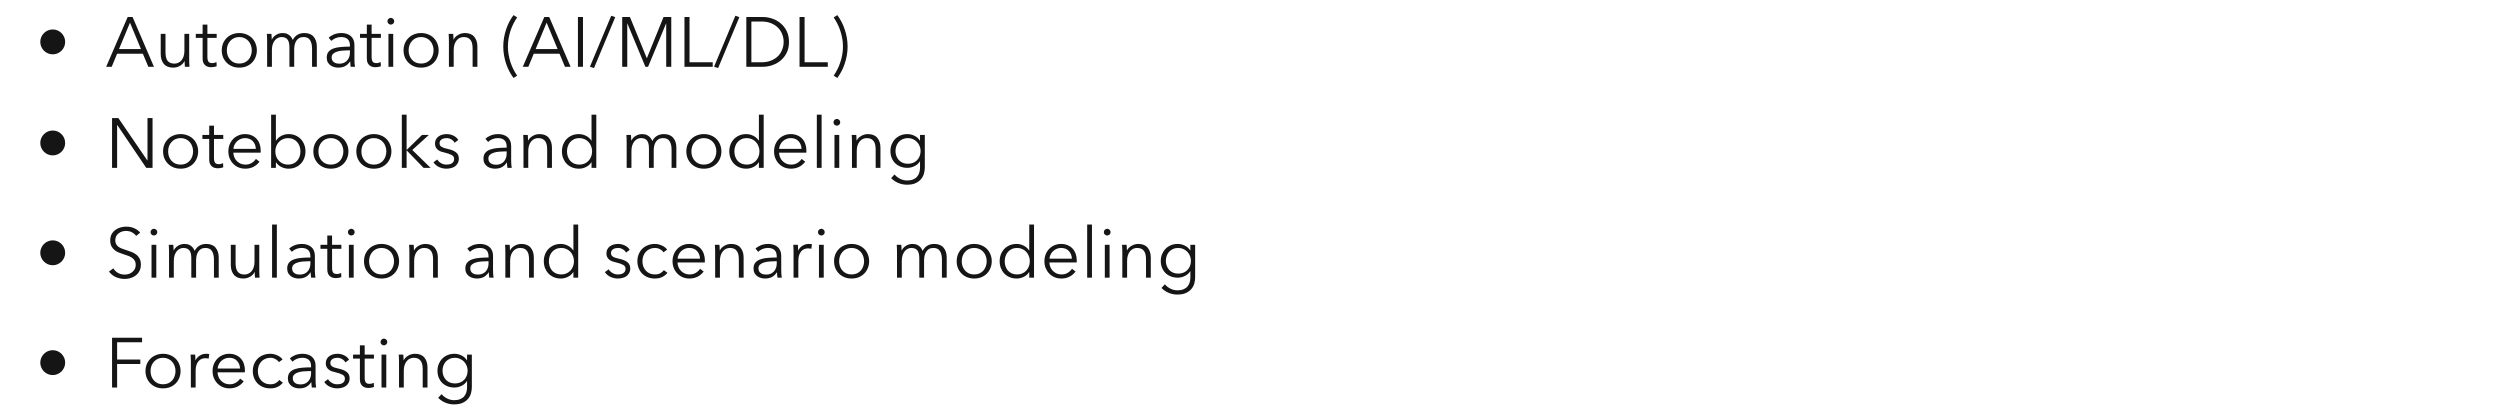<?xml version="1.0" encoding="UTF-8"?>
<svg xmlns="http://www.w3.org/2000/svg" width="569" height="95" viewBox="0 0 569 95" fill="none">
  <path d="M9.168 9.536C9.168 9.142 9.243 8.774 9.392 8.432C9.541 8.091 9.744 7.792 10 7.536C10.256 7.28 10.555 7.078 10.896 6.928C11.237 6.779 11.605 6.704 12 6.704C12.395 6.704 12.763 6.779 13.104 6.928C13.445 7.078 13.744 7.28 14 7.536C14.256 7.792 14.459 8.091 14.608 8.432C14.757 8.774 14.832 9.142 14.832 9.536C14.832 9.931 14.757 10.299 14.608 10.64C14.459 10.982 14.256 11.28 14 11.536C13.744 11.792 13.445 11.995 13.104 12.144C12.763 12.293 12.395 12.368 12 12.368C11.605 12.368 11.237 12.293 10.896 12.144C10.555 11.995 10.256 11.792 10 11.536C9.744 11.28 9.541 10.982 9.392 10.64C9.243 10.299 9.168 9.931 9.168 9.536ZM25.424 15.2H24.16L29.056 3.872H30.176L35.04 15.2H33.76L32.512 12.224H26.656L25.424 15.2ZM27.088 11.168H32.08L29.584 5.152L27.088 11.168ZM42.083 15.2C42.062 14.998 42.046 14.774 42.035 14.528C42.025 14.283 42.019 14.08 42.019 13.92H41.987C41.774 14.357 41.427 14.715 40.947 14.992C40.467 15.259 39.961 15.392 39.427 15.392C38.478 15.392 37.763 15.11 37.283 14.544C36.814 13.979 36.579 13.232 36.579 12.304V7.712H37.667V11.856C37.667 12.251 37.699 12.608 37.763 12.928C37.827 13.248 37.934 13.525 38.083 13.76C38.243 13.984 38.451 14.16 38.707 14.288C38.974 14.416 39.304 14.48 39.699 14.48C39.987 14.48 40.264 14.421 40.531 14.304C40.809 14.187 41.054 14.011 41.267 13.776C41.48 13.531 41.651 13.227 41.779 12.864C41.907 12.491 41.971 12.053 41.971 11.552V7.712H43.059V13.552C43.059 13.755 43.065 14.016 43.075 14.336C43.086 14.656 43.102 14.944 43.123 15.2H42.083ZM49.316 8.624H47.204V12.992C47.204 13.27 47.231 13.499 47.284 13.68C47.337 13.861 47.412 14.005 47.508 14.112C47.615 14.208 47.737 14.277 47.876 14.32C48.015 14.352 48.164 14.368 48.324 14.368C48.473 14.368 48.628 14.347 48.788 14.304C48.959 14.261 49.119 14.203 49.268 14.128L49.316 15.072C49.124 15.147 48.921 15.2 48.708 15.232C48.505 15.275 48.281 15.296 48.036 15.296C47.833 15.296 47.62 15.27 47.396 15.216C47.172 15.163 46.964 15.062 46.772 14.912C46.58 14.763 46.42 14.56 46.292 14.304C46.175 14.048 46.116 13.712 46.116 13.296V8.624H44.564V7.712H46.116V5.6H47.204V7.712H49.316V8.624ZM58.458 11.456C58.458 12.021 58.357 12.544 58.154 13.024C57.962 13.504 57.69 13.92 57.338 14.272C56.986 14.624 56.565 14.902 56.074 15.104C55.584 15.296 55.045 15.392 54.458 15.392C53.882 15.392 53.349 15.296 52.858 15.104C52.367 14.902 51.946 14.624 51.594 14.272C51.242 13.92 50.965 13.504 50.762 13.024C50.57 12.544 50.474 12.021 50.474 11.456C50.474 10.891 50.57 10.368 50.762 9.888C50.965 9.408 51.242 8.992 51.594 8.64C51.946 8.288 52.367 8.016 52.858 7.824C53.349 7.622 53.882 7.52 54.458 7.52C55.045 7.52 55.584 7.622 56.074 7.824C56.565 8.016 56.986 8.288 57.338 8.64C57.69 8.992 57.962 9.408 58.154 9.888C58.357 10.368 58.458 10.891 58.458 11.456ZM57.306 11.456C57.306 11.04 57.237 10.651 57.098 10.288C56.97 9.915 56.783 9.595 56.538 9.328C56.293 9.051 55.994 8.832 55.642 8.672C55.29 8.512 54.895 8.432 54.458 8.432C54.021 8.432 53.626 8.512 53.274 8.672C52.933 8.832 52.639 9.051 52.394 9.328C52.149 9.595 51.957 9.915 51.818 10.288C51.69 10.651 51.626 11.04 51.626 11.456C51.626 11.872 51.69 12.267 51.818 12.64C51.957 13.003 52.149 13.323 52.394 13.6C52.639 13.867 52.933 14.08 53.274 14.24C53.626 14.389 54.021 14.464 54.458 14.464C54.895 14.464 55.29 14.389 55.642 14.24C55.994 14.08 56.293 13.867 56.538 13.6C56.783 13.323 56.97 13.003 57.098 12.64C57.237 12.267 57.306 11.872 57.306 11.456ZM61.871 8.992C62.085 8.555 62.41 8.203 62.847 7.936C63.295 7.659 63.791 7.52 64.335 7.52C64.538 7.52 64.746 7.542 64.959 7.584C65.183 7.627 65.397 7.712 65.599 7.84C65.813 7.958 66.005 8.118 66.175 8.32C66.357 8.523 66.511 8.784 66.639 9.104C66.895 8.592 67.242 8.203 67.679 7.936C68.127 7.659 68.655 7.52 69.263 7.52C70.213 7.52 70.922 7.803 71.391 8.368C71.871 8.934 72.111 9.68 72.111 10.608V15.2H71.023V11.056C71.023 10.267 70.874 9.632 70.575 9.152C70.287 8.672 69.791 8.432 69.087 8.432C68.693 8.432 68.357 8.512 68.079 8.672C67.813 8.832 67.594 9.046 67.423 9.312C67.263 9.568 67.146 9.862 67.071 10.192C66.997 10.523 66.959 10.864 66.959 11.216V15.2H65.871V10.832C65.871 10.47 65.845 10.139 65.791 9.84C65.738 9.542 65.642 9.291 65.503 9.088C65.375 8.875 65.194 8.715 64.959 8.608C64.725 8.491 64.426 8.432 64.063 8.432C63.807 8.432 63.546 8.491 63.279 8.608C63.023 8.726 62.789 8.907 62.575 9.152C62.373 9.387 62.207 9.691 62.079 10.064C61.951 10.427 61.887 10.859 61.887 11.36V15.2H60.799V9.36C60.799 9.158 60.794 8.896 60.783 8.576C60.773 8.256 60.757 7.968 60.735 7.712H61.775C61.797 7.915 61.813 8.139 61.823 8.384C61.834 8.63 61.839 8.832 61.839 8.992H61.871ZM79.644 10.368C79.644 9.718 79.474 9.232 79.132 8.912C78.791 8.592 78.295 8.432 77.644 8.432C77.196 8.432 76.78 8.512 76.396 8.672C76.012 8.832 75.687 9.046 75.42 9.312L74.812 8.592C75.122 8.283 75.527 8.027 76.028 7.824C76.54 7.622 77.116 7.52 77.756 7.52C78.162 7.52 78.54 7.579 78.892 7.696C79.244 7.803 79.554 7.968 79.82 8.192C80.087 8.416 80.295 8.699 80.444 9.04C80.594 9.382 80.668 9.782 80.668 10.24V13.52C80.668 13.808 80.679 14.107 80.7 14.416C80.722 14.726 80.754 14.987 80.796 15.2H79.82C79.788 15.019 79.762 14.822 79.74 14.608C79.719 14.395 79.708 14.187 79.708 13.984H79.676C79.335 14.486 78.946 14.848 78.508 15.072C78.082 15.286 77.564 15.392 76.956 15.392C76.668 15.392 76.37 15.35 76.06 15.264C75.762 15.19 75.484 15.062 75.228 14.88C74.983 14.699 74.775 14.464 74.604 14.176C74.444 13.888 74.364 13.536 74.364 13.12C74.364 12.544 74.508 12.091 74.796 11.76C75.095 11.419 75.49 11.168 75.98 11.008C76.471 10.838 77.031 10.731 77.66 10.688C78.3 10.635 78.962 10.608 79.644 10.608V10.368ZM79.324 11.456C78.876 11.456 78.423 11.477 77.964 11.52C77.516 11.552 77.106 11.627 76.732 11.744C76.37 11.851 76.071 12.011 75.836 12.224C75.602 12.438 75.484 12.72 75.484 13.072C75.484 13.339 75.532 13.563 75.628 13.744C75.735 13.925 75.874 14.075 76.044 14.192C76.215 14.299 76.402 14.379 76.604 14.432C76.818 14.475 77.031 14.496 77.244 14.496C77.628 14.496 77.97 14.432 78.268 14.304C78.567 14.165 78.818 13.984 79.02 13.76C79.223 13.525 79.378 13.259 79.484 12.96C79.591 12.662 79.644 12.347 79.644 12.016V11.456H79.324ZM86.691 8.624H84.579V12.992C84.579 13.27 84.606 13.499 84.659 13.68C84.712 13.861 84.787 14.005 84.883 14.112C84.99 14.208 85.112 14.277 85.251 14.32C85.39 14.352 85.539 14.368 85.699 14.368C85.848 14.368 86.003 14.347 86.163 14.304C86.334 14.261 86.494 14.203 86.643 14.128L86.691 15.072C86.499 15.147 86.296 15.2 86.083 15.232C85.88 15.275 85.656 15.296 85.411 15.296C85.208 15.296 84.995 15.27 84.771 15.216C84.547 15.163 84.339 15.062 84.147 14.912C83.955 14.763 83.795 14.56 83.667 14.304C83.55 14.048 83.491 13.712 83.491 13.296V8.624H81.939V7.712H83.491V5.6H84.579V7.712H86.691V8.624ZM89.497 15.2H88.409V7.712H89.497V15.2ZM89.721 4.832C89.721 5.056 89.641 5.243 89.481 5.392C89.321 5.531 89.145 5.6 88.953 5.6C88.761 5.6 88.585 5.531 88.425 5.392C88.265 5.243 88.185 5.056 88.185 4.832C88.185 4.608 88.265 4.427 88.425 4.288C88.585 4.139 88.761 4.064 88.953 4.064C89.145 4.064 89.321 4.139 89.481 4.288C89.641 4.427 89.721 4.608 89.721 4.832ZM99.833 11.456C99.833 12.021 99.732 12.544 99.529 13.024C99.337 13.504 99.065 13.92 98.713 14.272C98.361 14.624 97.94 14.902 97.449 15.104C96.959 15.296 96.42 15.392 95.833 15.392C95.257 15.392 94.724 15.296 94.233 15.104C93.743 14.902 93.321 14.624 92.969 14.272C92.617 13.92 92.34 13.504 92.137 13.024C91.945 12.544 91.849 12.021 91.849 11.456C91.849 10.891 91.945 10.368 92.137 9.888C92.34 9.408 92.617 8.992 92.969 8.64C93.321 8.288 93.743 8.016 94.233 7.824C94.724 7.622 95.257 7.52 95.833 7.52C96.42 7.52 96.959 7.622 97.449 7.824C97.94 8.016 98.361 8.288 98.713 8.64C99.065 8.992 99.337 9.408 99.529 9.888C99.732 10.368 99.833 10.891 99.833 11.456ZM98.681 11.456C98.681 11.04 98.612 10.651 98.473 10.288C98.345 9.915 98.159 9.595 97.913 9.328C97.668 9.051 97.369 8.832 97.017 8.672C96.665 8.512 96.27 8.432 95.833 8.432C95.396 8.432 95.001 8.512 94.649 8.672C94.308 8.832 94.014 9.051 93.769 9.328C93.524 9.595 93.332 9.915 93.193 10.288C93.065 10.651 93.001 11.04 93.001 11.456C93.001 11.872 93.065 12.267 93.193 12.64C93.332 13.003 93.524 13.323 93.769 13.6C94.014 13.867 94.308 14.08 94.649 14.24C95.001 14.389 95.396 14.464 95.833 14.464C96.27 14.464 96.665 14.389 97.017 14.24C97.369 14.08 97.668 13.867 97.913 13.6C98.159 13.323 98.345 13.003 98.473 12.64C98.612 12.267 98.681 11.872 98.681 11.456ZM103.15 7.712C103.172 7.915 103.188 8.139 103.198 8.384C103.209 8.63 103.214 8.832 103.214 8.992H103.246C103.46 8.555 103.806 8.203 104.286 7.936C104.766 7.659 105.273 7.52 105.806 7.52C106.756 7.52 107.465 7.803 107.934 8.368C108.414 8.934 108.654 9.68 108.654 10.608V15.2H107.566V11.056C107.566 10.662 107.534 10.304 107.47 9.984C107.406 9.664 107.294 9.392 107.134 9.168C106.985 8.934 106.777 8.752 106.51 8.624C106.254 8.496 105.929 8.432 105.534 8.432C105.246 8.432 104.964 8.491 104.686 8.608C104.42 8.726 104.18 8.907 103.966 9.152C103.753 9.387 103.582 9.691 103.454 10.064C103.326 10.427 103.262 10.859 103.262 11.36V15.2H102.174V9.36C102.174 9.158 102.169 8.896 102.158 8.576C102.148 8.256 102.132 7.968 102.11 7.712H103.15ZM115.599 10.592C115.599 11.211 115.653 11.824 115.759 12.432C115.866 13.04 116.01 13.627 116.191 14.192C116.383 14.758 116.607 15.296 116.863 15.808C117.119 16.32 117.402 16.79 117.711 17.216L116.879 17.744C116.538 17.296 116.223 16.8 115.935 16.256C115.658 15.723 115.413 15.152 115.199 14.544C114.997 13.925 114.837 13.286 114.719 12.624C114.602 11.963 114.543 11.286 114.543 10.592C114.543 9.91 114.602 9.238 114.719 8.576C114.837 7.904 114.997 7.264 115.199 6.656C115.413 6.038 115.658 5.462 115.935 4.928C116.223 4.384 116.538 3.888 116.879 3.44L117.711 3.968C117.402 4.395 117.119 4.864 116.863 5.376C116.607 5.888 116.383 6.427 116.191 6.992C116.01 7.558 115.866 8.144 115.759 8.752C115.653 9.36 115.599 9.974 115.599 10.592ZM120.252 15.2H118.988L123.884 3.872H125.004L129.868 15.2H128.588L127.34 12.224H121.484L120.252 15.2ZM121.916 11.168H126.908L124.412 5.152L121.916 11.168ZM132.687 15.2H131.535V3.872H132.687V15.2ZM135.196 15.488L134.268 15.184L139.116 3.584L140.028 3.904L135.196 15.488ZM147.213 13.248H147.229L151.021 3.872H152.781V15.2H151.629V5.36H151.597L147.501 15.2H146.893L142.797 5.36H142.765V15.2H141.613V3.872H143.373L147.213 13.248ZM156.937 14.176H162.217V15.2H155.785V3.872H156.937V14.176ZM163.446 15.488L162.518 15.184L167.366 3.584L168.278 3.904L163.446 15.488ZM169.863 3.872H173.623C174.327 3.872 175.031 3.99 175.735 4.224C176.45 4.459 177.09 4.816 177.655 5.296C178.231 5.766 178.695 6.358 179.047 7.072C179.399 7.776 179.575 8.598 179.575 9.536C179.575 10.486 179.399 11.312 179.047 12.016C178.695 12.72 178.231 13.312 177.655 13.792C177.09 14.261 176.45 14.614 175.735 14.848C175.031 15.083 174.327 15.2 173.623 15.2H169.863V3.872ZM171.015 14.176H173.303C174.157 14.176 174.898 14.043 175.527 13.776C176.167 13.509 176.695 13.163 177.111 12.736C177.527 12.299 177.837 11.803 178.039 11.248C178.253 10.694 178.359 10.123 178.359 9.536C178.359 8.95 178.253 8.379 178.039 7.824C177.837 7.27 177.527 6.779 177.111 6.352C176.695 5.915 176.167 5.563 175.527 5.296C174.898 5.03 174.157 4.896 173.303 4.896H171.015V14.176ZM183.125 14.176H188.405V15.2H181.973V3.872H183.125V14.176ZM191.857 10.592C191.857 9.974 191.804 9.36 191.697 8.752C191.59 8.144 191.441 7.558 191.249 6.992C191.068 6.427 190.844 5.888 190.577 5.376C190.321 4.864 190.044 4.395 189.745 3.968L190.577 3.44C190.908 3.888 191.217 4.384 191.505 4.928C191.793 5.462 192.038 6.038 192.241 6.656C192.454 7.264 192.62 7.904 192.737 8.576C192.854 9.238 192.913 9.91 192.913 10.592C192.913 11.286 192.854 11.963 192.737 12.624C192.62 13.286 192.454 13.925 192.241 14.544C192.038 15.152 191.793 15.723 191.505 16.256C191.217 16.8 190.908 17.296 190.577 17.744L189.745 17.216C190.044 16.79 190.321 16.32 190.577 15.808C190.844 15.296 191.068 14.758 191.249 14.192C191.441 13.627 191.59 13.04 191.697 12.432C191.804 11.824 191.857 11.211 191.857 10.592Z" fill="#151515"></path>
  <path d="M9.168 32.536C9.168 32.142 9.243 31.773 9.392 31.432C9.541 31.091 9.744 30.792 10 30.536C10.256 30.28 10.555 30.078 10.896 29.928C11.237 29.779 11.605 29.704 12 29.704C12.395 29.704 12.763 29.779 13.104 29.928C13.445 30.078 13.744 30.28 14 30.536C14.256 30.792 14.459 31.091 14.608 31.432C14.757 31.773 14.832 32.142 14.832 32.536C14.832 32.931 14.757 33.299 14.608 33.64C14.459 33.981 14.256 34.28 14 34.536C13.744 34.792 13.445 34.995 13.104 35.144C12.763 35.294 12.395 35.368 12 35.368C11.605 35.368 11.237 35.294 10.896 35.144C10.555 34.995 10.256 34.792 10 34.536C9.744 34.28 9.541 33.981 9.392 33.64C9.243 33.299 9.168 32.931 9.168 32.536ZM33.536 36.52H33.568V26.872H34.72V38.2H33.28L26.688 28.456H26.656V38.2H25.504V26.872H26.944L33.536 36.52ZM45.099 34.456C45.099 35.022 44.997 35.544 44.795 36.024C44.603 36.504 44.331 36.92 43.979 37.272C43.627 37.624 43.205 37.901 42.715 38.104C42.224 38.296 41.685 38.392 41.099 38.392C40.523 38.392 39.989 38.296 39.499 38.104C39.008 37.901 38.587 37.624 38.235 37.272C37.883 36.92 37.605 36.504 37.403 36.024C37.211 35.544 37.115 35.022 37.115 34.456C37.115 33.891 37.211 33.368 37.403 32.888C37.605 32.408 37.883 31.992 38.235 31.64C38.587 31.288 39.008 31.016 39.499 30.824C39.989 30.622 40.523 30.52 41.099 30.52C41.685 30.52 42.224 30.622 42.715 30.824C43.205 31.016 43.627 31.288 43.979 31.64C44.331 31.992 44.603 32.408 44.795 32.888C44.997 33.368 45.099 33.891 45.099 34.456ZM43.947 34.456C43.947 34.04 43.877 33.651 43.739 33.288C43.611 32.915 43.424 32.595 43.179 32.328C42.933 32.051 42.635 31.832 42.283 31.672C41.931 31.512 41.536 31.432 41.099 31.432C40.661 31.432 40.267 31.512 39.915 31.672C39.573 31.832 39.28 32.051 39.035 32.328C38.789 32.595 38.597 32.915 38.459 33.288C38.331 33.651 38.267 34.04 38.267 34.456C38.267 34.872 38.331 35.267 38.459 35.64C38.597 36.003 38.789 36.323 39.035 36.6C39.28 36.867 39.573 37.08 39.915 37.24C40.267 37.389 40.661 37.464 41.099 37.464C41.536 37.464 41.931 37.389 42.283 37.24C42.635 37.08 42.933 36.867 43.179 36.6C43.424 36.323 43.611 36.003 43.739 35.64C43.877 35.267 43.947 34.872 43.947 34.456ZM50.816 31.624H48.704V35.992C48.704 36.27 48.731 36.499 48.784 36.68C48.837 36.861 48.912 37.005 49.008 37.112C49.115 37.208 49.237 37.278 49.376 37.32C49.515 37.352 49.664 37.368 49.824 37.368C49.973 37.368 50.128 37.347 50.288 37.304C50.459 37.261 50.619 37.203 50.768 37.128L50.816 38.072C50.624 38.147 50.421 38.2 50.208 38.232C50.005 38.275 49.781 38.296 49.536 38.296C49.333 38.296 49.12 38.27 48.896 38.216C48.672 38.163 48.464 38.062 48.272 37.912C48.08 37.763 47.92 37.56 47.792 37.304C47.675 37.048 47.616 36.712 47.616 36.296V31.624H46.064V30.712H47.616V28.6H48.704V30.712H50.816V31.624ZM58.23 33.88C58.198 33.176 57.969 32.595 57.542 32.136C57.126 31.667 56.529 31.432 55.75 31.432C55.388 31.432 55.051 31.502 54.742 31.64C54.433 31.768 54.161 31.95 53.926 32.184C53.691 32.408 53.505 32.669 53.366 32.968C53.227 33.256 53.148 33.56 53.126 33.88H58.23ZM59.334 34.232C59.334 34.307 59.334 34.387 59.334 34.472C59.334 34.557 59.329 34.648 59.318 34.744H53.11C53.121 35.117 53.196 35.469 53.334 35.8C53.473 36.131 53.665 36.419 53.91 36.664C54.156 36.91 54.444 37.107 54.774 37.256C55.105 37.395 55.462 37.464 55.846 37.464C56.411 37.464 56.897 37.336 57.302 37.08C57.718 36.813 58.033 36.51 58.246 36.168L59.062 36.808C58.614 37.373 58.118 37.779 57.574 38.024C57.041 38.27 56.465 38.392 55.846 38.392C55.291 38.392 54.774 38.296 54.294 38.104C53.825 37.901 53.419 37.624 53.078 37.272C52.737 36.92 52.465 36.504 52.262 36.024C52.07 35.544 51.974 35.022 51.974 34.456C51.974 33.891 52.07 33.368 52.262 32.888C52.454 32.408 52.721 31.992 53.062 31.64C53.404 31.288 53.803 31.016 54.262 30.824C54.721 30.622 55.217 30.52 55.75 30.52C56.337 30.52 56.854 30.622 57.302 30.824C57.75 31.016 58.123 31.283 58.422 31.624C58.721 31.955 58.945 32.344 59.094 32.792C59.254 33.24 59.334 33.72 59.334 34.232ZM62.794 36.936V38.2H61.706V26.104H62.794V32.008H62.826C63.146 31.517 63.562 31.149 64.074 30.904C64.586 30.648 65.114 30.52 65.658 30.52C66.245 30.52 66.773 30.622 67.242 30.824C67.722 31.027 68.128 31.304 68.458 31.656C68.8 32.008 69.061 32.424 69.242 32.904C69.434 33.384 69.53 33.901 69.53 34.456C69.53 35.011 69.434 35.528 69.242 36.008C69.061 36.488 68.8 36.904 68.458 37.256C68.128 37.608 67.722 37.886 67.242 38.088C66.773 38.291 66.245 38.392 65.658 38.392C65.114 38.392 64.586 38.27 64.074 38.024C63.562 37.779 63.146 37.416 62.826 36.936H62.794ZM68.378 34.456C68.378 34.04 68.314 33.651 68.186 33.288C68.058 32.915 67.872 32.595 67.626 32.328C67.392 32.051 67.098 31.832 66.746 31.672C66.394 31.512 65.994 31.432 65.546 31.432C65.13 31.432 64.746 31.512 64.394 31.672C64.042 31.822 63.738 32.035 63.482 32.312C63.226 32.579 63.024 32.899 62.874 33.272C62.736 33.635 62.666 34.029 62.666 34.456C62.666 34.883 62.736 35.283 62.874 35.656C63.024 36.019 63.226 36.334 63.482 36.6C63.738 36.867 64.042 37.08 64.394 37.24C64.746 37.389 65.13 37.464 65.546 37.464C65.994 37.464 66.394 37.389 66.746 37.24C67.098 37.08 67.392 36.867 67.626 36.6C67.872 36.323 68.058 36.003 68.186 35.64C68.314 35.267 68.378 34.872 68.378 34.456ZM79.302 34.456C79.302 35.022 79.201 35.544 78.998 36.024C78.806 36.504 78.534 36.92 78.182 37.272C77.83 37.624 77.409 37.901 76.918 38.104C76.427 38.296 75.888 38.392 75.302 38.392C74.726 38.392 74.192 38.296 73.702 38.104C73.211 37.901 72.79 37.624 72.438 37.272C72.086 36.92 71.808 36.504 71.606 36.024C71.414 35.544 71.318 35.022 71.318 34.456C71.318 33.891 71.414 33.368 71.606 32.888C71.808 32.408 72.086 31.992 72.438 31.64C72.79 31.288 73.211 31.016 73.702 30.824C74.192 30.622 74.726 30.52 75.302 30.52C75.888 30.52 76.427 30.622 76.918 30.824C77.409 31.016 77.83 31.288 78.182 31.64C78.534 31.992 78.806 32.408 78.998 32.888C79.201 33.368 79.302 33.891 79.302 34.456ZM78.15 34.456C78.15 34.04 78.081 33.651 77.942 33.288C77.814 32.915 77.627 32.595 77.382 32.328C77.136 32.051 76.838 31.832 76.486 31.672C76.134 31.512 75.739 31.432 75.302 31.432C74.865 31.432 74.47 31.512 74.118 31.672C73.776 31.832 73.483 32.051 73.238 32.328C72.993 32.595 72.8 32.915 72.662 33.288C72.534 33.651 72.47 34.04 72.47 34.456C72.47 34.872 72.534 35.267 72.662 35.64C72.8 36.003 72.993 36.323 73.238 36.6C73.483 36.867 73.776 37.08 74.118 37.24C74.47 37.389 74.865 37.464 75.302 37.464C75.739 37.464 76.134 37.389 76.486 37.24C76.838 37.08 77.136 36.867 77.382 36.6C77.627 36.323 77.814 36.003 77.942 35.64C78.081 35.267 78.15 34.872 78.15 34.456ZM89.083 34.456C89.083 35.022 88.982 35.544 88.779 36.024C88.587 36.504 88.315 36.92 87.963 37.272C87.611 37.624 87.19 37.901 86.699 38.104C86.209 38.296 85.67 38.392 85.083 38.392C84.507 38.392 83.974 38.296 83.483 38.104C82.993 37.901 82.571 37.624 82.219 37.272C81.867 36.92 81.59 36.504 81.387 36.024C81.195 35.544 81.099 35.022 81.099 34.456C81.099 33.891 81.195 33.368 81.387 32.888C81.59 32.408 81.867 31.992 82.219 31.64C82.571 31.288 82.993 31.016 83.483 30.824C83.974 30.622 84.507 30.52 85.083 30.52C85.67 30.52 86.209 30.622 86.699 30.824C87.19 31.016 87.611 31.288 87.963 31.64C88.315 31.992 88.587 32.408 88.779 32.888C88.982 33.368 89.083 33.891 89.083 34.456ZM87.931 34.456C87.931 34.04 87.862 33.651 87.723 33.288C87.595 32.915 87.409 32.595 87.163 32.328C86.918 32.051 86.619 31.832 86.267 31.672C85.915 31.512 85.52 31.432 85.083 31.432C84.646 31.432 84.251 31.512 83.899 31.672C83.558 31.832 83.264 32.051 83.019 32.328C82.774 32.595 82.582 32.915 82.443 33.288C82.315 33.651 82.251 34.04 82.251 34.456C82.251 34.872 82.315 35.267 82.443 35.64C82.582 36.003 82.774 36.323 83.019 36.6C83.264 36.867 83.558 37.08 83.899 37.24C84.251 37.389 84.646 37.464 85.083 37.464C85.52 37.464 85.915 37.389 86.267 37.24C86.619 37.08 86.918 36.867 87.163 36.6C87.409 36.323 87.595 36.003 87.723 35.64C87.862 35.267 87.931 34.872 87.931 34.456ZM92.544 34.088H92.592L96.048 30.712H97.616L93.84 34.136L98 38.2H96.4L92.592 34.264H92.544V38.2H91.456V26.104H92.544V34.088ZM103.471 32.488C103.311 32.179 103.066 31.928 102.735 31.736C102.415 31.534 102.047 31.432 101.631 31.432C101.439 31.432 101.247 31.453 101.055 31.496C100.863 31.539 100.692 31.608 100.543 31.704C100.394 31.8 100.271 31.923 100.175 32.072C100.09 32.221 100.047 32.398 100.047 32.6C100.047 32.952 100.191 33.224 100.479 33.416C100.767 33.597 101.22 33.752 101.839 33.88C102.724 34.062 103.375 34.328 103.791 34.68C104.218 35.022 104.431 35.486 104.431 36.072C104.431 36.499 104.346 36.861 104.175 37.16C104.015 37.448 103.802 37.688 103.535 37.88C103.268 38.062 102.964 38.19 102.623 38.264C102.292 38.349 101.956 38.392 101.615 38.392C101.05 38.392 100.5 38.275 99.967 38.04C99.433 37.806 98.996 37.438 98.655 36.936L99.519 36.296C99.711 36.627 99.993 36.904 100.367 37.128C100.74 37.352 101.151 37.464 101.599 37.464C101.834 37.464 102.058 37.443 102.271 37.4C102.484 37.358 102.671 37.283 102.831 37.176C102.991 37.069 103.119 36.936 103.215 36.776C103.311 36.605 103.359 36.398 103.359 36.152C103.359 35.758 103.167 35.464 102.783 35.272C102.41 35.069 101.866 34.883 101.151 34.712C100.927 34.659 100.687 34.595 100.431 34.52C100.186 34.435 99.956 34.318 99.743 34.168C99.529 34.008 99.353 33.811 99.215 33.576C99.076 33.342 99.007 33.048 99.007 32.696C99.007 32.312 99.082 31.987 99.231 31.72C99.38 31.443 99.578 31.219 99.823 31.048C100.079 30.867 100.367 30.733 100.687 30.648C101.007 30.563 101.338 30.52 101.679 30.52C102.202 30.52 102.708 30.637 103.199 30.872C103.69 31.107 104.058 31.438 104.303 31.864L103.471 32.488ZM115.316 33.368C115.316 32.718 115.146 32.232 114.804 31.912C114.463 31.592 113.967 31.432 113.316 31.432C112.868 31.432 112.452 31.512 112.068 31.672C111.684 31.832 111.359 32.045 111.092 32.312L110.484 31.592C110.794 31.283 111.199 31.027 111.7 30.824C112.212 30.622 112.788 30.52 113.428 30.52C113.834 30.52 114.212 30.579 114.564 30.696C114.916 30.803 115.226 30.968 115.492 31.192C115.759 31.416 115.967 31.699 116.116 32.04C116.266 32.382 116.34 32.782 116.34 33.24V36.52C116.34 36.808 116.351 37.107 116.372 37.416C116.394 37.725 116.426 37.987 116.468 38.2H115.492C115.46 38.019 115.434 37.822 115.412 37.608C115.391 37.395 115.38 37.187 115.38 36.984H115.348C115.007 37.486 114.618 37.848 114.18 38.072C113.754 38.285 113.236 38.392 112.628 38.392C112.34 38.392 112.042 38.349 111.732 38.264C111.434 38.19 111.156 38.062 110.9 37.88C110.655 37.699 110.447 37.464 110.276 37.176C110.116 36.888 110.036 36.536 110.036 36.12C110.036 35.544 110.18 35.091 110.468 34.76C110.767 34.419 111.162 34.168 111.652 34.008C112.143 33.837 112.703 33.731 113.332 33.688C113.972 33.635 114.634 33.608 115.316 33.608V33.368ZM114.996 34.456C114.548 34.456 114.095 34.477 113.636 34.52C113.188 34.552 112.778 34.627 112.404 34.744C112.042 34.851 111.743 35.011 111.508 35.224C111.274 35.438 111.156 35.72 111.156 36.072C111.156 36.339 111.204 36.563 111.3 36.744C111.407 36.925 111.546 37.075 111.716 37.192C111.887 37.299 112.074 37.379 112.276 37.432C112.49 37.475 112.703 37.496 112.916 37.496C113.3 37.496 113.642 37.432 113.94 37.304C114.239 37.166 114.49 36.984 114.692 36.76C114.895 36.526 115.05 36.259 115.156 35.96C115.263 35.661 115.316 35.347 115.316 35.016V34.456H114.996ZM120.119 30.712C120.14 30.915 120.156 31.139 120.167 31.384C120.178 31.63 120.183 31.832 120.183 31.992H120.215C120.428 31.555 120.775 31.203 121.255 30.936C121.735 30.659 122.242 30.52 122.775 30.52C123.724 30.52 124.434 30.803 124.903 31.368C125.383 31.933 125.623 32.68 125.623 33.608V38.2H124.535V34.056C124.535 33.661 124.503 33.304 124.439 32.984C124.375 32.664 124.263 32.392 124.103 32.168C123.954 31.933 123.746 31.752 123.479 31.624C123.223 31.496 122.898 31.432 122.503 31.432C122.215 31.432 121.932 31.491 121.655 31.608C121.388 31.726 121.148 31.907 120.935 32.152C120.722 32.387 120.551 32.691 120.423 33.064C120.295 33.427 120.231 33.859 120.231 34.36V38.2H119.143V32.36C119.143 32.157 119.138 31.896 119.127 31.576C119.116 31.256 119.1 30.968 119.079 30.712H120.119ZM134.6 36.936C134.28 37.416 133.864 37.779 133.352 38.024C132.84 38.27 132.312 38.392 131.768 38.392C131.181 38.392 130.648 38.291 130.168 38.088C129.699 37.886 129.293 37.608 128.952 37.256C128.621 36.904 128.36 36.488 128.168 36.008C127.987 35.528 127.896 35.011 127.896 34.456C127.896 33.901 127.987 33.384 128.168 32.904C128.36 32.424 128.621 32.008 128.952 31.656C129.293 31.304 129.699 31.027 130.168 30.824C130.648 30.622 131.181 30.52 131.768 30.52C132.312 30.52 132.84 30.648 133.352 30.904C133.864 31.149 134.28 31.517 134.6 32.008H134.632V26.104H135.72V38.2H134.632V36.936H134.6ZM129.048 34.456C129.048 34.872 129.112 35.267 129.24 35.64C129.368 36.003 129.549 36.323 129.784 36.6C130.029 36.867 130.328 37.08 130.68 37.24C131.032 37.389 131.432 37.464 131.88 37.464C132.296 37.464 132.68 37.389 133.032 37.24C133.384 37.08 133.688 36.867 133.944 36.6C134.2 36.334 134.397 36.019 134.536 35.656C134.685 35.283 134.76 34.883 134.76 34.456C134.76 34.029 134.685 33.635 134.536 33.272C134.397 32.899 134.2 32.579 133.944 32.312C133.688 32.035 133.384 31.822 133.032 31.672C132.68 31.512 132.296 31.432 131.88 31.432C131.432 31.432 131.032 31.512 130.68 31.672C130.328 31.832 130.029 32.051 129.784 32.328C129.549 32.595 129.368 32.915 129.24 33.288C129.112 33.651 129.048 34.04 129.048 34.456ZM143.7 31.992C143.913 31.555 144.238 31.203 144.676 30.936C145.124 30.659 145.62 30.52 146.164 30.52C146.366 30.52 146.574 30.541 146.788 30.584C147.012 30.627 147.225 30.712 147.428 30.84C147.641 30.957 147.833 31.117 148.004 31.32C148.185 31.523 148.34 31.784 148.468 32.104C148.724 31.592 149.07 31.203 149.508 30.936C149.956 30.659 150.484 30.52 151.092 30.52C152.041 30.52 152.75 30.803 153.22 31.368C153.7 31.933 153.94 32.68 153.94 33.608V38.2H152.852V34.056C152.852 33.267 152.702 32.632 152.404 32.152C152.116 31.672 151.62 31.432 150.916 31.432C150.521 31.432 150.185 31.512 149.908 31.672C149.641 31.832 149.422 32.045 149.252 32.312C149.092 32.568 148.974 32.861 148.9 33.192C148.825 33.523 148.788 33.864 148.788 34.216V38.2H147.7V33.832C147.7 33.469 147.673 33.139 147.62 32.84C147.566 32.541 147.47 32.291 147.332 32.088C147.204 31.875 147.022 31.715 146.788 31.608C146.553 31.491 146.254 31.432 145.891 31.432C145.636 31.432 145.374 31.491 145.108 31.608C144.852 31.726 144.617 31.907 144.404 32.152C144.201 32.387 144.036 32.691 143.908 33.064C143.78 33.427 143.716 33.859 143.716 34.36V38.2H142.628V32.36C142.628 32.157 142.622 31.896 142.612 31.576C142.601 31.256 142.585 30.968 142.564 30.712H143.604C143.625 30.915 143.641 31.139 143.652 31.384C143.662 31.63 143.668 31.832 143.668 31.992H143.7ZM164.193 34.456C164.193 35.022 164.091 35.544 163.889 36.024C163.697 36.504 163.425 36.92 163.073 37.272C162.721 37.624 162.299 37.901 161.809 38.104C161.318 38.296 160.779 38.392 160.193 38.392C159.617 38.392 159.083 38.296 158.593 38.104C158.102 37.901 157.681 37.624 157.329 37.272C156.977 36.92 156.699 36.504 156.497 36.024C156.305 35.544 156.209 35.022 156.209 34.456C156.209 33.891 156.305 33.368 156.497 32.888C156.699 32.408 156.977 31.992 157.329 31.64C157.681 31.288 158.102 31.016 158.593 30.824C159.083 30.622 159.617 30.52 160.193 30.52C160.779 30.52 161.318 30.622 161.809 30.824C162.299 31.016 162.721 31.288 163.073 31.64C163.425 31.992 163.697 32.408 163.889 32.888C164.091 33.368 164.193 33.891 164.193 34.456ZM163.041 34.456C163.041 34.04 162.971 33.651 162.833 33.288C162.705 32.915 162.518 32.595 162.273 32.328C162.027 32.051 161.729 31.832 161.377 31.672C161.025 31.512 160.63 31.432 160.193 31.432C159.755 31.432 159.361 31.512 159.009 31.672C158.667 31.832 158.374 32.051 158.129 32.328C157.883 32.595 157.691 32.915 157.553 33.288C157.425 33.651 157.361 34.04 157.361 34.456C157.361 34.872 157.425 35.267 157.553 35.64C157.691 36.003 157.883 36.323 158.129 36.6C158.374 36.867 158.667 37.08 159.009 37.24C159.361 37.389 159.755 37.464 160.193 37.464C160.63 37.464 161.025 37.389 161.377 37.24C161.729 37.08 162.027 36.867 162.273 36.6C162.518 36.323 162.705 36.003 162.833 35.64C162.971 35.267 163.041 34.872 163.041 34.456ZM172.694 36.936C172.374 37.416 171.958 37.779 171.446 38.024C170.934 38.27 170.406 38.392 169.862 38.392C169.275 38.392 168.742 38.291 168.262 38.088C167.792 37.886 167.387 37.608 167.046 37.256C166.715 36.904 166.454 36.488 166.262 36.008C166.08 35.528 165.99 35.011 165.99 34.456C165.99 33.901 166.08 33.384 166.262 32.904C166.454 32.424 166.715 32.008 167.046 31.656C167.387 31.304 167.792 31.027 168.262 30.824C168.742 30.622 169.275 30.52 169.862 30.52C170.406 30.52 170.934 30.648 171.446 30.904C171.958 31.149 172.374 31.517 172.694 32.008H172.726V26.104H173.814V38.2H172.726V36.936H172.694ZM167.142 34.456C167.142 34.872 167.206 35.267 167.334 35.64C167.462 36.003 167.643 36.323 167.878 36.6C168.123 36.867 168.422 37.08 168.774 37.24C169.126 37.389 169.526 37.464 169.974 37.464C170.39 37.464 170.774 37.389 171.126 37.24C171.478 37.08 171.782 36.867 172.038 36.6C172.294 36.334 172.491 36.019 172.63 35.656C172.779 35.283 172.854 34.883 172.854 34.456C172.854 34.029 172.779 33.635 172.63 33.272C172.491 32.899 172.294 32.579 172.038 32.312C171.782 32.035 171.478 31.822 171.126 31.672C170.774 31.512 170.39 31.432 169.974 31.432C169.526 31.432 169.126 31.512 168.774 31.672C168.422 31.832 168.123 32.051 167.878 32.328C167.643 32.595 167.462 32.915 167.334 33.288C167.206 33.651 167.142 34.04 167.142 34.456ZM182.433 33.88C182.401 33.176 182.172 32.595 181.745 32.136C181.329 31.667 180.732 31.432 179.953 31.432C179.591 31.432 179.255 31.502 178.945 31.64C178.636 31.768 178.364 31.95 178.129 32.184C177.895 32.408 177.708 32.669 177.569 32.968C177.431 33.256 177.351 33.56 177.329 33.88H182.433ZM183.537 34.232C183.537 34.307 183.537 34.387 183.537 34.472C183.537 34.557 183.532 34.648 183.521 34.744H177.313C177.324 35.117 177.399 35.469 177.537 35.8C177.676 36.131 177.868 36.419 178.113 36.664C178.359 36.91 178.647 37.107 178.977 37.256C179.308 37.395 179.665 37.464 180.049 37.464C180.615 37.464 181.1 37.336 181.505 37.08C181.921 36.813 182.236 36.51 182.449 36.168L183.265 36.808C182.817 37.373 182.321 37.779 181.777 38.024C181.244 38.27 180.668 38.392 180.049 38.392C179.495 38.392 178.977 38.296 178.497 38.104C178.028 37.901 177.623 37.624 177.281 37.272C176.94 36.92 176.668 36.504 176.465 36.024C176.273 35.544 176.177 35.022 176.177 34.456C176.177 33.891 176.273 33.368 176.465 32.888C176.657 32.408 176.924 31.992 177.265 31.64C177.607 31.288 178.007 31.016 178.465 30.824C178.924 30.622 179.42 30.52 179.953 30.52C180.54 30.52 181.057 30.622 181.505 30.824C181.953 31.016 182.327 31.283 182.625 31.624C182.924 31.955 183.148 32.344 183.297 32.792C183.457 33.24 183.537 33.72 183.537 34.232ZM186.998 38.2H185.91V26.104H186.998V38.2ZM191.013 38.2H189.925V30.712H191.013V38.2ZM191.237 27.832C191.237 28.056 191.157 28.243 190.997 28.392C190.837 28.531 190.661 28.6 190.469 28.6C190.277 28.6 190.101 28.531 189.941 28.392C189.781 28.243 189.701 28.056 189.701 27.832C189.701 27.608 189.781 27.427 189.941 27.288C190.101 27.139 190.277 27.064 190.469 27.064C190.661 27.064 190.837 27.139 190.997 27.288C191.157 27.427 191.237 27.608 191.237 27.832ZM194.885 30.712C194.906 30.915 194.922 31.139 194.933 31.384C194.943 31.63 194.949 31.832 194.949 31.992H194.981C195.194 31.555 195.541 31.203 196.021 30.936C196.501 30.659 197.007 30.52 197.541 30.52C198.49 30.52 199.199 30.803 199.669 31.368C200.149 31.933 200.389 32.68 200.389 33.608V38.2H199.301V34.056C199.301 33.661 199.269 33.304 199.205 32.984C199.141 32.664 199.029 32.392 198.869 32.168C198.719 31.933 198.511 31.752 198.245 31.624C197.989 31.496 197.663 31.432 197.269 31.432C196.981 31.432 196.698 31.491 196.421 31.608C196.154 31.726 195.914 31.907 195.701 32.152C195.487 32.387 195.317 32.691 195.189 33.064C195.061 33.427 194.997 33.859 194.997 34.36V38.2H193.909V32.36C193.909 32.157 193.903 31.896 193.893 31.576C193.882 31.256 193.866 30.968 193.845 30.712H194.885ZM203.606 39.704C203.904 40.088 204.31 40.413 204.822 40.68C205.344 40.947 205.894 41.08 206.47 41.08C207.003 41.08 207.456 41 207.83 40.84C208.203 40.691 208.502 40.483 208.726 40.216C208.96 39.95 209.131 39.635 209.238 39.272C209.344 38.92 209.398 38.541 209.398 38.136V36.728H209.366C209.078 37.197 208.667 37.56 208.134 37.816C207.611 38.072 207.078 38.2 206.534 38.2C205.947 38.2 205.414 38.104 204.934 37.912C204.464 37.72 204.059 37.459 203.718 37.128C203.387 36.787 203.126 36.382 202.934 35.912C202.752 35.443 202.662 34.936 202.662 34.392C202.662 33.859 202.752 33.358 202.934 32.888C203.126 32.419 203.387 32.008 203.718 31.656C204.059 31.304 204.464 31.027 204.934 30.824C205.414 30.622 205.947 30.52 206.534 30.52C207.078 30.52 207.611 30.648 208.134 30.904C208.656 31.16 209.067 31.528 209.366 32.008H209.398V30.712H210.486V38.136C210.486 38.541 210.427 38.974 210.31 39.432C210.203 39.891 209.995 40.312 209.686 40.696C209.387 41.08 208.976 41.4 208.454 41.656C207.931 41.912 207.254 42.04 206.422 42.04C205.728 42.04 205.067 41.907 204.438 41.64C203.808 41.373 203.27 41.005 202.822 40.536L203.606 39.704ZM203.814 34.36C203.814 34.755 203.878 35.128 204.006 35.48C204.134 35.832 204.315 36.142 204.55 36.408C204.795 36.675 205.094 36.888 205.446 37.048C205.798 37.197 206.198 37.272 206.646 37.272C207.062 37.272 207.446 37.203 207.798 37.064C208.15 36.925 208.454 36.728 208.71 36.472C208.966 36.216 209.163 35.912 209.302 35.56C209.451 35.197 209.526 34.797 209.526 34.36C209.526 33.965 209.451 33.592 209.302 33.24C209.163 32.888 208.966 32.579 208.71 32.312C208.454 32.045 208.15 31.832 207.798 31.672C207.446 31.512 207.062 31.432 206.646 31.432C206.198 31.432 205.798 31.512 205.446 31.672C205.094 31.832 204.795 32.045 204.55 32.312C204.315 32.579 204.134 32.888 204.006 33.24C203.878 33.592 203.814 33.965 203.814 34.36Z" fill="#151515"></path>
  <path d="M9.168 57.536C9.168 57.142 9.243 56.773 9.392 56.432C9.541 56.091 9.744 55.792 10 55.536C10.256 55.28 10.555 55.078 10.896 54.928C11.237 54.779 11.605 54.704 12 54.704C12.395 54.704 12.763 54.779 13.104 54.928C13.445 55.078 13.744 55.28 14 55.536C14.256 55.792 14.459 56.091 14.608 56.432C14.757 56.773 14.832 57.142 14.832 57.536C14.832 57.931 14.757 58.299 14.608 58.64C14.459 58.981 14.256 59.28 14 59.536C13.744 59.792 13.445 59.995 13.104 60.144C12.763 60.294 12.395 60.368 12 60.368C11.605 60.368 11.237 60.294 10.896 60.144C10.555 59.995 10.256 59.792 10 59.536C9.744 59.28 9.541 58.981 9.392 58.64C9.243 58.299 9.168 57.931 9.168 57.536ZM30.992 53.696C30.747 53.355 30.432 53.083 30.048 52.88C29.664 52.667 29.2 52.56 28.656 52.56C28.379 52.56 28.096 52.603 27.808 52.688C27.52 52.773 27.259 52.907 27.024 53.088C26.789 53.259 26.597 53.477 26.448 53.744C26.309 54.011 26.24 54.325 26.24 54.688C26.24 55.051 26.309 55.349 26.448 55.584C26.587 55.819 26.768 56.022 26.992 56.192C27.227 56.352 27.488 56.486 27.776 56.592C28.075 56.699 28.384 56.806 28.704 56.912C29.099 57.04 29.493 57.179 29.888 57.328C30.293 57.477 30.656 57.675 30.976 57.92C31.296 58.155 31.557 58.459 31.76 58.832C31.963 59.195 32.064 59.659 32.064 60.224C32.064 60.789 31.952 61.28 31.728 61.696C31.515 62.102 31.232 62.438 30.88 62.704C30.539 62.971 30.144 63.168 29.696 63.296C29.259 63.424 28.816 63.488 28.368 63.488C28.027 63.488 27.685 63.451 27.344 63.376C27.003 63.312 26.677 63.211 26.368 63.072C26.059 62.934 25.771 62.758 25.504 62.544C25.237 62.331 25.003 62.086 24.8 61.808L25.792 61.072C26.037 61.477 26.379 61.819 26.816 62.096C27.264 62.363 27.787 62.496 28.384 62.496C28.672 62.496 28.965 62.453 29.264 62.368C29.563 62.272 29.829 62.133 30.064 61.952C30.309 61.76 30.507 61.531 30.656 61.264C30.816 60.987 30.896 60.667 30.896 60.304C30.896 59.91 30.816 59.584 30.656 59.328C30.507 59.062 30.304 58.843 30.048 58.672C29.792 58.491 29.499 58.342 29.168 58.224C28.837 58.107 28.491 57.989 28.128 57.872C27.755 57.755 27.387 57.621 27.024 57.472C26.661 57.323 26.336 57.131 26.048 56.896C25.76 56.651 25.525 56.352 25.344 56C25.173 55.648 25.088 55.216 25.088 54.704C25.088 54.16 25.195 53.691 25.408 53.296C25.632 52.901 25.92 52.576 26.272 52.32C26.624 52.064 27.013 51.877 27.44 51.76C27.867 51.643 28.288 51.584 28.704 51.584C29.472 51.584 30.128 51.723 30.672 52C31.216 52.267 31.627 52.587 31.904 52.96L30.992 53.696ZM35.575 63.2H34.487V55.712H35.575V63.2ZM35.799 52.832C35.799 53.056 35.719 53.243 35.559 53.392C35.399 53.531 35.223 53.6 35.031 53.6C34.839 53.6 34.663 53.531 34.503 53.392C34.343 53.243 34.263 53.056 34.263 52.832C34.263 52.608 34.343 52.427 34.503 52.288C34.663 52.139 34.839 52.064 35.031 52.064C35.223 52.064 35.399 52.139 35.559 52.288C35.719 52.427 35.799 52.608 35.799 52.832ZM39.543 56.992C39.757 56.555 40.082 56.203 40.519 55.936C40.967 55.659 41.463 55.52 42.007 55.52C42.21 55.52 42.418 55.541 42.631 55.584C42.855 55.627 43.069 55.712 43.271 55.84C43.485 55.958 43.677 56.117 43.847 56.32C44.029 56.523 44.183 56.784 44.311 57.104C44.567 56.592 44.914 56.203 45.351 55.936C45.799 55.659 46.327 55.52 46.935 55.52C47.885 55.52 48.594 55.803 49.063 56.368C49.543 56.934 49.783 57.68 49.783 58.608V63.2H48.695V59.056C48.695 58.267 48.546 57.632 48.247 57.152C47.959 56.672 47.463 56.432 46.759 56.432C46.365 56.432 46.029 56.512 45.751 56.672C45.485 56.832 45.266 57.045 45.095 57.312C44.935 57.568 44.818 57.861 44.743 58.192C44.669 58.523 44.631 58.864 44.631 59.216V63.2H43.543V58.832C43.543 58.469 43.517 58.139 43.463 57.84C43.41 57.541 43.314 57.291 43.175 57.088C43.047 56.875 42.866 56.715 42.631 56.608C42.397 56.491 42.098 56.432 41.735 56.432C41.479 56.432 41.218 56.491 40.951 56.608C40.695 56.725 40.461 56.907 40.247 57.152C40.045 57.387 39.879 57.691 39.751 58.064C39.623 58.427 39.559 58.859 39.559 59.36V63.2H38.471V57.36C38.471 57.157 38.466 56.896 38.455 56.576C38.445 56.256 38.429 55.968 38.407 55.712H39.447C39.469 55.915 39.485 56.139 39.495 56.384C39.506 56.63 39.511 56.832 39.511 56.992H39.543ZM58.036 63.2C58.015 62.998 57.999 62.773 57.988 62.528C57.978 62.283 57.972 62.08 57.972 61.92H57.94C57.727 62.358 57.38 62.715 56.9 62.992C56.42 63.259 55.914 63.392 55.38 63.392C54.431 63.392 53.716 63.109 53.236 62.544C52.767 61.979 52.532 61.232 52.532 60.304V55.712H53.62V59.856C53.62 60.251 53.652 60.608 53.716 60.928C53.78 61.248 53.887 61.526 54.036 61.76C54.196 61.984 54.404 62.16 54.66 62.288C54.927 62.416 55.258 62.48 55.652 62.48C55.94 62.48 56.218 62.422 56.484 62.304C56.762 62.187 57.007 62.011 57.22 61.776C57.434 61.531 57.604 61.227 57.732 60.864C57.86 60.491 57.924 60.053 57.924 59.552V55.712H59.012V61.552C59.012 61.755 59.018 62.016 59.028 62.336C59.039 62.656 59.055 62.944 59.076 63.2H58.036ZM63.013 63.2H61.925V51.104H63.013V63.2ZM70.644 58.368C70.644 57.718 70.474 57.232 70.132 56.912C69.791 56.592 69.295 56.432 68.644 56.432C68.196 56.432 67.78 56.512 67.396 56.672C67.012 56.832 66.687 57.045 66.42 57.312L65.812 56.592C66.122 56.283 66.527 56.027 67.028 55.824C67.54 55.621 68.116 55.52 68.756 55.52C69.162 55.52 69.54 55.579 69.892 55.696C70.244 55.803 70.554 55.968 70.82 56.192C71.087 56.416 71.295 56.699 71.444 57.04C71.594 57.382 71.668 57.782 71.668 58.24V61.52C71.668 61.808 71.679 62.107 71.7 62.416C71.722 62.725 71.754 62.987 71.796 63.2H70.82C70.788 63.019 70.762 62.822 70.74 62.608C70.719 62.395 70.708 62.187 70.708 61.984H70.676C70.335 62.486 69.946 62.848 69.508 63.072C69.082 63.285 68.564 63.392 67.956 63.392C67.668 63.392 67.37 63.349 67.06 63.264C66.762 63.19 66.484 63.062 66.228 62.88C65.983 62.699 65.775 62.464 65.604 62.176C65.444 61.888 65.364 61.536 65.364 61.12C65.364 60.544 65.508 60.091 65.796 59.76C66.095 59.419 66.49 59.168 66.98 59.008C67.471 58.837 68.031 58.731 68.66 58.688C69.3 58.635 69.962 58.608 70.644 58.608V58.368ZM70.324 59.456C69.876 59.456 69.423 59.477 68.964 59.52C68.516 59.552 68.106 59.627 67.732 59.744C67.37 59.851 67.071 60.011 66.836 60.224C66.602 60.438 66.484 60.72 66.484 61.072C66.484 61.339 66.532 61.563 66.628 61.744C66.735 61.925 66.874 62.075 67.044 62.192C67.215 62.299 67.402 62.379 67.604 62.432C67.818 62.475 68.031 62.496 68.244 62.496C68.628 62.496 68.97 62.432 69.268 62.304C69.567 62.166 69.818 61.984 70.02 61.76C70.223 61.526 70.378 61.259 70.484 60.96C70.591 60.661 70.644 60.347 70.644 60.016V59.456H70.324ZM77.691 56.624H75.579V60.992C75.579 61.27 75.606 61.499 75.659 61.68C75.712 61.861 75.787 62.005 75.883 62.112C75.99 62.208 76.112 62.278 76.251 62.32C76.39 62.352 76.539 62.368 76.699 62.368C76.848 62.368 77.003 62.347 77.163 62.304C77.334 62.261 77.494 62.203 77.643 62.128L77.691 63.072C77.499 63.147 77.296 63.2 77.083 63.232C76.88 63.275 76.656 63.296 76.411 63.296C76.208 63.296 75.995 63.27 75.771 63.216C75.547 63.163 75.339 63.062 75.147 62.912C74.955 62.763 74.795 62.56 74.667 62.304C74.55 62.048 74.491 61.712 74.491 61.296V56.624H72.939V55.712H74.491V53.6H75.579V55.712H77.691V56.624ZM80.497 63.2H79.409V55.712H80.497V63.2ZM80.721 52.832C80.721 53.056 80.641 53.243 80.481 53.392C80.321 53.531 80.145 53.6 79.953 53.6C79.761 53.6 79.585 53.531 79.425 53.392C79.265 53.243 79.185 53.056 79.185 52.832C79.185 52.608 79.265 52.427 79.425 52.288C79.585 52.139 79.761 52.064 79.953 52.064C80.145 52.064 80.321 52.139 80.481 52.288C80.641 52.427 80.721 52.608 80.721 52.832ZM90.833 59.456C90.833 60.022 90.732 60.544 90.529 61.024C90.337 61.504 90.065 61.92 89.713 62.272C89.361 62.624 88.94 62.901 88.449 63.104C87.959 63.296 87.42 63.392 86.833 63.392C86.257 63.392 85.724 63.296 85.233 63.104C84.743 62.901 84.321 62.624 83.969 62.272C83.617 61.92 83.34 61.504 83.137 61.024C82.945 60.544 82.849 60.022 82.849 59.456C82.849 58.891 82.945 58.368 83.137 57.888C83.34 57.408 83.617 56.992 83.969 56.64C84.321 56.288 84.743 56.016 85.233 55.824C85.724 55.621 86.257 55.52 86.833 55.52C87.42 55.52 87.959 55.621 88.449 55.824C88.94 56.016 89.361 56.288 89.713 56.64C90.065 56.992 90.337 57.408 90.529 57.888C90.732 58.368 90.833 58.891 90.833 59.456ZM89.681 59.456C89.681 59.04 89.612 58.651 89.473 58.288C89.345 57.915 89.159 57.595 88.913 57.328C88.668 57.051 88.369 56.832 88.017 56.672C87.665 56.512 87.27 56.432 86.833 56.432C86.396 56.432 86.001 56.512 85.649 56.672C85.308 56.832 85.014 57.051 84.769 57.328C84.524 57.595 84.332 57.915 84.193 58.288C84.065 58.651 84.001 59.04 84.001 59.456C84.001 59.872 84.065 60.267 84.193 60.64C84.332 61.003 84.524 61.323 84.769 61.6C85.014 61.867 85.308 62.08 85.649 62.24C86.001 62.389 86.396 62.464 86.833 62.464C87.27 62.464 87.665 62.389 88.017 62.24C88.369 62.08 88.668 61.867 88.913 61.6C89.159 61.323 89.345 61.003 89.473 60.64C89.612 60.267 89.681 59.872 89.681 59.456ZM94.15 55.712C94.172 55.915 94.188 56.139 94.198 56.384C94.209 56.63 94.214 56.832 94.214 56.992H94.246C94.46 56.555 94.806 56.203 95.286 55.936C95.766 55.659 96.273 55.52 96.806 55.52C97.756 55.52 98.465 55.803 98.934 56.368C99.414 56.934 99.654 57.68 99.654 58.608V63.2H98.566V59.056C98.566 58.661 98.534 58.304 98.47 57.984C98.406 57.664 98.294 57.392 98.134 57.168C97.985 56.934 97.777 56.752 97.51 56.624C97.254 56.496 96.929 56.432 96.534 56.432C96.246 56.432 95.964 56.491 95.686 56.608C95.42 56.725 95.18 56.907 94.966 57.152C94.753 57.387 94.582 57.691 94.454 58.064C94.326 58.427 94.262 58.859 94.262 59.36V63.2H93.174V57.36C93.174 57.157 93.169 56.896 93.158 56.576C93.148 56.256 93.132 55.968 93.11 55.712H94.15ZM111.191 58.368C111.191 57.718 111.021 57.232 110.679 56.912C110.338 56.592 109.842 56.432 109.191 56.432C108.743 56.432 108.327 56.512 107.943 56.672C107.559 56.832 107.234 57.045 106.967 57.312L106.359 56.592C106.669 56.283 107.074 56.027 107.575 55.824C108.087 55.621 108.663 55.52 109.303 55.52C109.709 55.52 110.087 55.579 110.439 55.696C110.791 55.803 111.101 55.968 111.367 56.192C111.634 56.416 111.842 56.699 111.991 57.04C112.141 57.382 112.215 57.782 112.215 58.24V61.52C112.215 61.808 112.226 62.107 112.247 62.416C112.269 62.725 112.301 62.987 112.343 63.2H111.367C111.335 63.019 111.309 62.822 111.287 62.608C111.266 62.395 111.255 62.187 111.255 61.984H111.223C110.882 62.486 110.493 62.848 110.055 63.072C109.629 63.285 109.111 63.392 108.503 63.392C108.215 63.392 107.917 63.349 107.607 63.264C107.309 63.19 107.031 63.062 106.775 62.88C106.53 62.699 106.322 62.464 106.151 62.176C105.991 61.888 105.911 61.536 105.911 61.12C105.911 60.544 106.055 60.091 106.343 59.76C106.642 59.419 107.037 59.168 107.527 59.008C108.018 58.837 108.578 58.731 109.207 58.688C109.847 58.635 110.509 58.608 111.191 58.608V58.368ZM110.871 59.456C110.423 59.456 109.97 59.477 109.511 59.52C109.063 59.552 108.653 59.627 108.279 59.744C107.917 59.851 107.618 60.011 107.383 60.224C107.149 60.438 107.031 60.72 107.031 61.072C107.031 61.339 107.079 61.563 107.175 61.744C107.282 61.925 107.421 62.075 107.591 62.192C107.762 62.299 107.949 62.379 108.151 62.432C108.365 62.475 108.578 62.496 108.791 62.496C109.175 62.496 109.517 62.432 109.815 62.304C110.114 62.166 110.365 61.984 110.567 61.76C110.77 61.526 110.925 61.259 111.031 60.96C111.138 60.661 111.191 60.347 111.191 60.016V59.456H110.871ZM115.994 55.712C116.015 55.915 116.031 56.139 116.042 56.384C116.053 56.63 116.058 56.832 116.058 56.992H116.09C116.303 56.555 116.65 56.203 117.13 55.936C117.61 55.659 118.117 55.52 118.65 55.52C119.599 55.52 120.309 55.803 120.778 56.368C121.258 56.934 121.498 57.68 121.498 58.608V63.2H120.41V59.056C120.41 58.661 120.378 58.304 120.314 57.984C120.25 57.664 120.138 57.392 119.978 57.168C119.829 56.934 119.621 56.752 119.354 56.624C119.098 56.496 118.773 56.432 118.378 56.432C118.09 56.432 117.807 56.491 117.53 56.608C117.263 56.725 117.023 56.907 116.81 57.152C116.597 57.387 116.426 57.691 116.298 58.064C116.17 58.427 116.106 58.859 116.106 59.36V63.2H115.018V57.36C115.018 57.157 115.013 56.896 115.002 56.576C114.991 56.256 114.975 55.968 114.954 55.712H115.994ZM130.475 61.936C130.155 62.416 129.739 62.779 129.227 63.024C128.715 63.27 128.187 63.392 127.643 63.392C127.056 63.392 126.523 63.291 126.043 63.088C125.574 62.886 125.168 62.608 124.827 62.256C124.496 61.904 124.235 61.488 124.043 61.008C123.862 60.528 123.771 60.011 123.771 59.456C123.771 58.901 123.862 58.384 124.043 57.904C124.235 57.424 124.496 57.008 124.827 56.656C125.168 56.304 125.574 56.027 126.043 55.824C126.523 55.621 127.056 55.52 127.643 55.52C128.187 55.52 128.715 55.648 129.227 55.904C129.739 56.15 130.155 56.517 130.475 57.008H130.507V51.104H131.595V63.2H130.507V61.936H130.475ZM124.923 59.456C124.923 59.872 124.987 60.267 125.115 60.64C125.243 61.003 125.424 61.323 125.659 61.6C125.904 61.867 126.203 62.08 126.555 62.24C126.907 62.389 127.307 62.464 127.755 62.464C128.171 62.464 128.555 62.389 128.907 62.24C129.259 62.08 129.563 61.867 129.819 61.6C130.075 61.334 130.272 61.019 130.411 60.656C130.56 60.283 130.635 59.883 130.635 59.456C130.635 59.029 130.56 58.635 130.411 58.272C130.272 57.899 130.075 57.579 129.819 57.312C129.563 57.035 129.259 56.822 128.907 56.672C128.555 56.512 128.171 56.432 127.755 56.432C127.307 56.432 126.907 56.512 126.555 56.672C126.203 56.832 125.904 57.051 125.659 57.328C125.424 57.595 125.243 57.915 125.115 58.288C124.987 58.651 124.923 59.04 124.923 59.456ZM142.487 57.488C142.327 57.179 142.081 56.928 141.751 56.736C141.431 56.533 141.063 56.432 140.647 56.432C140.455 56.432 140.263 56.453 140.071 56.496C139.879 56.539 139.708 56.608 139.559 56.704C139.409 56.8 139.287 56.923 139.191 57.072C139.105 57.221 139.062 57.398 139.062 57.6C139.062 57.952 139.207 58.224 139.495 58.416C139.783 58.597 140.236 58.752 140.855 58.88C141.74 59.062 142.391 59.328 142.807 59.68C143.233 60.022 143.447 60.486 143.447 61.072C143.447 61.499 143.361 61.861 143.191 62.16C143.031 62.448 142.817 62.688 142.551 62.88C142.284 63.062 141.98 63.19 141.639 63.264C141.308 63.349 140.972 63.392 140.631 63.392C140.065 63.392 139.516 63.275 138.983 63.04C138.449 62.806 138.012 62.438 137.671 61.936L138.535 61.296C138.727 61.627 139.009 61.904 139.383 62.128C139.756 62.352 140.167 62.464 140.615 62.464C140.849 62.464 141.073 62.443 141.286 62.4C141.5 62.358 141.687 62.283 141.847 62.176C142.007 62.069 142.135 61.936 142.231 61.776C142.327 61.605 142.375 61.398 142.375 61.152C142.375 60.758 142.183 60.464 141.799 60.272C141.425 60.069 140.881 59.883 140.167 59.712C139.943 59.659 139.703 59.595 139.447 59.52C139.201 59.435 138.972 59.318 138.759 59.168C138.545 59.008 138.369 58.811 138.231 58.576C138.092 58.342 138.023 58.048 138.023 57.696C138.023 57.312 138.097 56.987 138.247 56.72C138.396 56.443 138.593 56.219 138.839 56.048C139.095 55.867 139.383 55.733 139.703 55.648C140.023 55.563 140.353 55.52 140.695 55.52C141.217 55.52 141.724 55.638 142.215 55.872C142.705 56.107 143.073 56.438 143.319 56.864L142.487 57.488ZM151.004 57.424C150.823 57.136 150.556 56.901 150.204 56.72C149.863 56.528 149.489 56.432 149.084 56.432C148.647 56.432 148.252 56.512 147.9 56.672C147.548 56.822 147.244 57.035 146.988 57.312C146.743 57.579 146.551 57.899 146.412 58.272C146.284 58.635 146.22 59.029 146.22 59.456C146.22 59.883 146.284 60.278 146.412 60.64C146.551 61.003 146.743 61.323 146.988 61.6C147.233 61.867 147.532 62.08 147.884 62.24C148.236 62.389 148.631 62.464 149.068 62.464C149.548 62.464 149.953 62.373 150.284 62.192C150.615 62.011 150.887 61.776 151.1 61.488L151.916 62.096C151.596 62.491 151.201 62.806 150.732 63.04C150.273 63.275 149.719 63.392 149.068 63.392C148.46 63.392 147.911 63.296 147.42 63.104C146.929 62.901 146.508 62.624 146.156 62.272C145.815 61.92 145.548 61.504 145.356 61.024C145.164 60.544 145.068 60.022 145.068 59.456C145.068 58.891 145.164 58.368 145.356 57.888C145.548 57.408 145.815 56.992 146.156 56.64C146.508 56.288 146.929 56.016 147.42 55.824C147.911 55.621 148.46 55.52 149.068 55.52C149.569 55.52 150.076 55.632 150.588 55.856C151.111 56.069 151.532 56.389 151.852 56.816L151.004 57.424ZM159.324 58.88C159.292 58.176 159.063 57.595 158.636 57.136C158.22 56.667 157.623 56.432 156.844 56.432C156.481 56.432 156.145 56.502 155.836 56.64C155.527 56.768 155.255 56.95 155.02 57.184C154.785 57.408 154.599 57.669 154.46 57.968C154.321 58.256 154.241 58.56 154.22 58.88H159.324ZM160.428 59.232C160.428 59.307 160.428 59.387 160.428 59.472C160.428 59.557 160.423 59.648 160.412 59.744H154.204C154.215 60.117 154.289 60.469 154.428 60.8C154.567 61.131 154.759 61.419 155.004 61.664C155.249 61.91 155.537 62.107 155.868 62.256C156.199 62.395 156.556 62.464 156.94 62.464C157.505 62.464 157.991 62.336 158.396 62.08C158.812 61.813 159.127 61.51 159.34 61.168L160.156 61.808C159.708 62.373 159.212 62.779 158.668 63.024C158.135 63.27 157.559 63.392 156.94 63.392C156.385 63.392 155.868 63.296 155.388 63.104C154.919 62.901 154.513 62.624 154.172 62.272C153.831 61.92 153.559 61.504 153.356 61.024C153.164 60.544 153.068 60.022 153.068 59.456C153.068 58.891 153.164 58.368 153.356 57.888C153.548 57.408 153.815 56.992 154.156 56.64C154.497 56.288 154.897 56.016 155.356 55.824C155.815 55.621 156.311 55.52 156.844 55.52C157.431 55.52 157.948 55.621 158.396 55.824C158.844 56.016 159.217 56.283 159.516 56.624C159.815 56.955 160.039 57.344 160.188 57.792C160.348 58.24 160.428 58.72 160.428 59.232ZM163.744 55.712C163.765 55.915 163.781 56.139 163.792 56.384C163.803 56.63 163.808 56.832 163.808 56.992H163.84C164.053 56.555 164.4 56.203 164.88 55.936C165.36 55.659 165.867 55.52 166.4 55.52C167.349 55.52 168.059 55.803 168.528 56.368C169.008 56.934 169.248 57.68 169.248 58.608V63.2H168.16V59.056C168.16 58.661 168.128 58.304 168.064 57.984C168 57.664 167.888 57.392 167.728 57.168C167.579 56.934 167.371 56.752 167.104 56.624C166.848 56.496 166.523 56.432 166.128 56.432C165.84 56.432 165.557 56.491 165.28 56.608C165.013 56.725 164.773 56.907 164.56 57.152C164.347 57.387 164.176 57.691 164.048 58.064C163.92 58.427 163.856 58.859 163.856 59.36V63.2H162.768V57.36C162.768 57.157 162.763 56.896 162.752 56.576C162.741 56.256 162.725 55.968 162.704 55.712H163.744ZM176.785 58.368C176.785 57.718 176.614 57.232 176.273 56.912C175.932 56.592 175.436 56.432 174.785 56.432C174.337 56.432 173.921 56.512 173.537 56.672C173.153 56.832 172.828 57.045 172.561 57.312L171.953 56.592C172.262 56.283 172.668 56.027 173.169 55.824C173.681 55.621 174.257 55.52 174.897 55.52C175.302 55.52 175.681 55.579 176.033 55.696C176.385 55.803 176.694 55.968 176.961 56.192C177.228 56.416 177.436 56.699 177.585 57.04C177.734 57.382 177.809 57.782 177.809 58.24V61.52C177.809 61.808 177.82 62.107 177.841 62.416C177.862 62.725 177.894 62.987 177.937 63.2H176.961C176.929 63.019 176.902 62.822 176.881 62.608C176.86 62.395 176.849 62.187 176.849 61.984H176.817C176.476 62.486 176.086 62.848 175.649 63.072C175.222 63.285 174.705 63.392 174.097 63.392C173.809 63.392 173.51 63.349 173.201 63.264C172.902 63.19 172.625 63.062 172.369 62.88C172.124 62.699 171.916 62.464 171.745 62.176C171.585 61.888 171.505 61.536 171.505 61.12C171.505 60.544 171.649 60.091 171.937 59.76C172.236 59.419 172.63 59.168 173.121 59.008C173.612 58.837 174.172 58.731 174.801 58.688C175.441 58.635 176.102 58.608 176.785 58.608V58.368ZM176.465 59.456C176.017 59.456 175.564 59.477 175.105 59.52C174.657 59.552 174.246 59.627 173.873 59.744C173.51 59.851 173.212 60.011 172.977 60.224C172.742 60.438 172.625 60.72 172.625 61.072C172.625 61.339 172.673 61.563 172.769 61.744C172.876 61.925 173.014 62.075 173.185 62.192C173.356 62.299 173.542 62.379 173.745 62.432C173.958 62.475 174.172 62.496 174.385 62.496C174.769 62.496 175.11 62.432 175.409 62.304C175.708 62.166 175.958 61.984 176.161 61.76C176.364 61.526 176.518 61.259 176.625 60.96C176.732 60.661 176.785 60.347 176.785 60.016V59.456H176.465ZM180.612 57.36C180.612 57.157 180.607 56.896 180.596 56.576C180.585 56.256 180.569 55.968 180.548 55.712H181.588C181.609 55.915 181.625 56.139 181.636 56.384C181.647 56.63 181.652 56.832 181.652 56.992H181.684C181.897 56.555 182.217 56.203 182.644 55.936C183.071 55.659 183.551 55.52 184.084 55.52C184.223 55.52 184.345 55.526 184.452 55.536C184.569 55.547 184.687 55.568 184.804 55.6L184.66 56.624C184.596 56.603 184.489 56.581 184.34 56.56C184.191 56.539 184.041 56.528 183.892 56.528C183.604 56.528 183.327 56.581 183.06 56.688C182.793 56.795 182.559 56.965 182.356 57.2C182.164 57.424 182.004 57.718 181.876 58.08C181.759 58.432 181.7 58.859 181.7 59.36V63.2H180.612V57.36ZM187.482 63.2H186.394V55.712H187.482V63.2ZM187.706 52.832C187.706 53.056 187.626 53.243 187.466 53.392C187.306 53.531 187.13 53.6 186.938 53.6C186.746 53.6 186.57 53.531 186.41 53.392C186.25 53.243 186.17 53.056 186.17 52.832C186.17 52.608 186.25 52.427 186.41 52.288C186.57 52.139 186.746 52.064 186.938 52.064C187.13 52.064 187.306 52.139 187.466 52.288C187.626 52.427 187.706 52.608 187.706 52.832ZM197.818 59.456C197.818 60.022 197.716 60.544 197.514 61.024C197.322 61.504 197.05 61.92 196.698 62.272C196.346 62.624 195.924 62.901 195.434 63.104C194.943 63.296 194.404 63.392 193.818 63.392C193.242 63.392 192.708 63.296 192.218 63.104C191.727 62.901 191.306 62.624 190.954 62.272C190.602 61.92 190.324 61.504 190.122 61.024C189.93 60.544 189.834 60.022 189.834 59.456C189.834 58.891 189.93 58.368 190.122 57.888C190.324 57.408 190.602 56.992 190.954 56.64C191.306 56.288 191.727 56.016 192.218 55.824C192.708 55.621 193.242 55.52 193.818 55.52C194.404 55.52 194.943 55.621 195.434 55.824C195.924 56.016 196.346 56.288 196.698 56.64C197.05 56.992 197.322 57.408 197.514 57.888C197.716 58.368 197.818 58.891 197.818 59.456ZM196.666 59.456C196.666 59.04 196.596 58.651 196.458 58.288C196.33 57.915 196.143 57.595 195.898 57.328C195.652 57.051 195.354 56.832 195.002 56.672C194.65 56.512 194.255 56.432 193.818 56.432C193.38 56.432 192.986 56.512 192.634 56.672C192.292 56.832 191.999 57.051 191.754 57.328C191.508 57.595 191.316 57.915 191.178 58.288C191.05 58.651 190.986 59.04 190.986 59.456C190.986 59.872 191.05 60.267 191.178 60.64C191.316 61.003 191.508 61.323 191.754 61.6C191.999 61.867 192.292 62.08 192.634 62.24C192.986 62.389 193.38 62.464 193.818 62.464C194.255 62.464 194.65 62.389 195.002 62.24C195.354 62.08 195.652 61.867 195.898 61.6C196.143 61.323 196.33 61.003 196.458 60.64C196.596 60.267 196.666 59.872 196.666 59.456ZM205.231 56.992C205.444 56.555 205.769 56.203 206.207 55.936C206.655 55.659 207.151 55.52 207.695 55.52C207.897 55.52 208.105 55.541 208.319 55.584C208.543 55.627 208.756 55.712 208.959 55.84C209.172 55.958 209.364 56.117 209.535 56.32C209.716 56.523 209.871 56.784 209.999 57.104C210.255 56.592 210.601 56.203 211.039 55.936C211.487 55.659 212.015 55.52 212.623 55.52C213.572 55.52 214.281 55.803 214.751 56.368C215.231 56.934 215.471 57.68 215.471 58.608V63.2H214.383V59.056C214.383 58.267 214.233 57.632 213.935 57.152C213.647 56.672 213.151 56.432 212.447 56.432C212.052 56.432 211.716 56.512 211.439 56.672C211.172 56.832 210.953 57.045 210.783 57.312C210.623 57.568 210.505 57.861 210.431 58.192C210.356 58.523 210.319 58.864 210.319 59.216V63.2H209.231V58.832C209.231 58.469 209.204 58.139 209.151 57.84C209.097 57.541 209.001 57.291 208.863 57.088C208.735 56.875 208.553 56.715 208.319 56.608C208.084 56.491 207.785 56.432 207.423 56.432C207.167 56.432 206.905 56.491 206.639 56.608C206.383 56.725 206.148 56.907 205.935 57.152C205.732 57.387 205.567 57.691 205.439 58.064C205.311 58.427 205.247 58.859 205.247 59.36V63.2H204.159V57.36C204.159 57.157 204.153 56.896 204.143 56.576C204.132 56.256 204.116 55.968 204.095 55.712H205.135C205.156 55.915 205.172 56.139 205.183 56.384C205.193 56.63 205.199 56.832 205.199 56.992H205.231ZM225.724 59.456C225.724 60.022 225.622 60.544 225.42 61.024C225.228 61.504 224.956 61.92 224.604 62.272C224.252 62.624 223.83 62.901 223.34 63.104C222.849 63.296 222.31 63.392 221.724 63.392C221.148 63.392 220.614 63.296 220.124 63.104C219.633 62.901 219.212 62.624 218.86 62.272C218.508 61.92 218.23 61.504 218.028 61.024C217.836 60.544 217.74 60.022 217.74 59.456C217.74 58.891 217.836 58.368 218.028 57.888C218.23 57.408 218.508 56.992 218.86 56.64C219.212 56.288 219.633 56.016 220.124 55.824C220.614 55.621 221.148 55.52 221.724 55.52C222.31 55.52 222.849 55.621 223.34 55.824C223.83 56.016 224.252 56.288 224.604 56.64C224.956 56.992 225.228 57.408 225.42 57.888C225.622 58.368 225.724 58.891 225.724 59.456ZM224.572 59.456C224.572 59.04 224.502 58.651 224.364 58.288C224.236 57.915 224.049 57.595 223.804 57.328C223.558 57.051 223.26 56.832 222.908 56.672C222.556 56.512 222.161 56.432 221.724 56.432C221.286 56.432 220.892 56.512 220.54 56.672C220.198 56.832 219.905 57.051 219.66 57.328C219.414 57.595 219.222 57.915 219.084 58.288C218.956 58.651 218.892 59.04 218.892 59.456C218.892 59.872 218.956 60.267 219.084 60.64C219.222 61.003 219.414 61.323 219.66 61.6C219.905 61.867 220.198 62.08 220.54 62.24C220.892 62.389 221.286 62.464 221.724 62.464C222.161 62.464 222.556 62.389 222.908 62.24C223.26 62.08 223.558 61.867 223.804 61.6C224.049 61.323 224.236 61.003 224.364 60.64C224.502 60.267 224.572 59.872 224.572 59.456ZM234.225 61.936C233.905 62.416 233.489 62.779 232.977 63.024C232.465 63.27 231.937 63.392 231.393 63.392C230.806 63.392 230.273 63.291 229.793 63.088C229.324 62.886 228.918 62.608 228.577 62.256C228.246 61.904 227.985 61.488 227.793 61.008C227.612 60.528 227.521 60.011 227.521 59.456C227.521 58.901 227.612 58.384 227.793 57.904C227.985 57.424 228.246 57.008 228.577 56.656C228.918 56.304 229.324 56.027 229.793 55.824C230.273 55.621 230.806 55.52 231.393 55.52C231.937 55.52 232.465 55.648 232.977 55.904C233.489 56.15 233.905 56.517 234.225 57.008H234.257V51.104H235.345V63.2H234.257V61.936H234.225ZM228.673 59.456C228.673 59.872 228.737 60.267 228.865 60.64C228.993 61.003 229.174 61.323 229.409 61.6C229.654 61.867 229.953 62.08 230.305 62.24C230.657 62.389 231.057 62.464 231.505 62.464C231.921 62.464 232.305 62.389 232.657 62.24C233.009 62.08 233.313 61.867 233.569 61.6C233.825 61.334 234.022 61.019 234.161 60.656C234.31 60.283 234.385 59.883 234.385 59.456C234.385 59.029 234.31 58.635 234.161 58.272C234.022 57.899 233.825 57.579 233.569 57.312C233.313 57.035 233.009 56.822 232.657 56.672C232.305 56.512 231.921 56.432 231.505 56.432C231.057 56.432 230.657 56.512 230.305 56.672C229.953 56.832 229.654 57.051 229.409 57.328C229.174 57.595 228.993 57.915 228.865 58.288C228.737 58.651 228.673 59.04 228.673 59.456ZM243.965 58.88C243.933 58.176 243.703 57.595 243.277 57.136C242.861 56.667 242.263 56.432 241.485 56.432C241.122 56.432 240.786 56.502 240.477 56.64C240.167 56.768 239.895 56.95 239.661 57.184C239.426 57.408 239.239 57.669 239.101 57.968C238.962 58.256 238.882 58.56 238.861 58.88H243.965ZM245.069 59.232C245.069 59.307 245.069 59.387 245.069 59.472C245.069 59.557 245.063 59.648 245.053 59.744H238.845C238.855 60.117 238.93 60.469 239.069 60.8C239.207 61.131 239.399 61.419 239.645 61.664C239.89 61.91 240.178 62.107 240.509 62.256C240.839 62.395 241.197 62.464 241.581 62.464C242.146 62.464 242.631 62.336 243.037 62.08C243.453 61.813 243.767 61.51 243.981 61.168L244.797 61.808C244.349 62.373 243.853 62.779 243.309 63.024C242.775 63.27 242.199 63.392 241.581 63.392C241.026 63.392 240.509 63.296 240.029 63.104C239.559 62.901 239.154 62.624 238.812 62.272C238.471 61.92 238.199 61.504 237.997 61.024C237.805 60.544 237.709 60.022 237.709 59.456C237.709 58.891 237.805 58.368 237.997 57.888C238.189 57.408 238.455 56.992 238.797 56.64C239.138 56.288 239.538 56.016 239.997 55.824C240.455 55.621 240.951 55.52 241.485 55.52C242.071 55.52 242.589 55.621 243.037 55.824C243.485 56.016 243.858 56.283 244.157 56.624C244.455 56.955 244.679 57.344 244.829 57.792C244.989 58.24 245.069 58.72 245.069 59.232ZM248.529 63.2H247.441V51.104H248.529V63.2ZM252.544 63.2H251.456V55.712H252.544V63.2ZM252.768 52.832C252.768 53.056 252.688 53.243 252.528 53.392C252.368 53.531 252.192 53.6 252 53.6C251.808 53.6 251.632 53.531 251.472 53.392C251.312 53.243 251.232 53.056 251.232 52.832C251.232 52.608 251.312 52.427 251.472 52.288C251.632 52.139 251.808 52.064 252 52.064C252.192 52.064 252.368 52.139 252.528 52.288C252.688 52.427 252.768 52.608 252.768 52.832ZM256.416 55.712C256.437 55.915 256.453 56.139 256.464 56.384C256.475 56.63 256.48 56.832 256.48 56.992H256.512C256.725 56.555 257.072 56.203 257.552 55.936C258.032 55.659 258.539 55.52 259.072 55.52C260.021 55.52 260.731 55.803 261.2 56.368C261.68 56.934 261.92 57.68 261.92 58.608V63.2H260.832V59.056C260.832 58.661 260.8 58.304 260.736 57.984C260.672 57.664 260.56 57.392 260.4 57.168C260.251 56.934 260.043 56.752 259.776 56.624C259.52 56.496 259.195 56.432 258.8 56.432C258.512 56.432 258.229 56.491 257.952 56.608C257.685 56.725 257.445 56.907 257.232 57.152C257.019 57.387 256.848 57.691 256.72 58.064C256.592 58.427 256.528 58.859 256.528 59.36V63.2H255.44V57.36C255.44 57.157 255.435 56.896 255.424 56.576C255.413 56.256 255.397 55.968 255.376 55.712H256.416ZM265.137 64.704C265.436 65.088 265.841 65.413 266.353 65.68C266.876 65.947 267.425 66.08 268.001 66.08C268.534 66.08 268.988 66 269.361 65.84C269.734 65.691 270.033 65.483 270.257 65.216C270.492 64.95 270.662 64.635 270.769 64.272C270.876 63.92 270.929 63.541 270.929 63.136V61.728H270.897C270.609 62.197 270.198 62.56 269.665 62.816C269.142 63.072 268.609 63.2 268.065 63.2C267.478 63.2 266.945 63.104 266.465 62.912C265.996 62.72 265.59 62.459 265.249 62.128C264.918 61.787 264.657 61.382 264.465 60.912C264.284 60.443 264.193 59.936 264.193 59.392C264.193 58.859 264.284 58.358 264.465 57.888C264.657 57.419 264.918 57.008 265.249 56.656C265.59 56.304 265.996 56.027 266.465 55.824C266.945 55.621 267.478 55.52 268.065 55.52C268.609 55.52 269.142 55.648 269.665 55.904C270.188 56.16 270.598 56.528 270.897 57.008H270.929V55.712H272.017V63.136C272.017 63.541 271.958 63.974 271.841 64.432C271.734 64.891 271.526 65.312 271.217 65.696C270.918 66.08 270.508 66.4 269.985 66.656C269.462 66.912 268.785 67.04 267.953 67.04C267.26 67.04 266.598 66.907 265.969 66.64C265.34 66.374 264.801 66.005 264.353 65.536L265.137 64.704ZM265.345 59.36C265.345 59.755 265.409 60.128 265.537 60.48C265.665 60.832 265.846 61.142 266.081 61.408C266.326 61.675 266.625 61.888 266.977 62.048C267.329 62.197 267.729 62.272 268.177 62.272C268.593 62.272 268.977 62.203 269.329 62.064C269.681 61.925 269.985 61.728 270.241 61.472C270.497 61.216 270.694 60.912 270.833 60.56C270.982 60.197 271.057 59.797 271.057 59.36C271.057 58.965 270.982 58.592 270.833 58.24C270.694 57.888 270.497 57.579 270.241 57.312C269.985 57.045 269.681 56.832 269.329 56.672C268.977 56.512 268.593 56.432 268.177 56.432C267.729 56.432 267.329 56.512 266.977 56.672C266.625 56.832 266.326 57.045 266.081 57.312C265.846 57.579 265.665 57.888 265.537 58.24C265.409 58.592 265.345 58.965 265.345 59.36Z" fill="#151515"></path>
  <path d="M9.168 82.536C9.168 82.141 9.243 81.773 9.392 81.432C9.541 81.091 9.744 80.792 10 80.536C10.256 80.28 10.555 80.078 10.896 79.928C11.237 79.779 11.605 79.704 12 79.704C12.395 79.704 12.763 79.779 13.104 79.928C13.445 80.078 13.744 80.28 14 80.536C14.256 80.792 14.459 81.091 14.608 81.432C14.757 81.773 14.832 82.141 14.832 82.536C14.832 82.931 14.757 83.299 14.608 83.64C14.459 83.981 14.256 84.28 14 84.536C13.744 84.792 13.445 84.995 13.104 85.144C12.763 85.293 12.395 85.368 12 85.368C11.605 85.368 11.237 85.293 10.896 85.144C10.555 84.995 10.256 84.792 10 84.536C9.744 84.28 9.541 83.981 9.392 83.64C9.243 83.299 9.168 82.931 9.168 82.536ZM26.656 88.2H25.504V76.872H32.336V77.896H26.656V81.832H31.936V82.84H26.656V88.2ZM41.099 84.456C41.099 85.022 40.997 85.544 40.795 86.024C40.603 86.504 40.331 86.92 39.979 87.272C39.627 87.624 39.205 87.901 38.715 88.104C38.224 88.296 37.685 88.392 37.099 88.392C36.523 88.392 35.989 88.296 35.499 88.104C35.008 87.901 34.587 87.624 34.235 87.272C33.883 86.92 33.605 86.504 33.403 86.024C33.211 85.544 33.115 85.022 33.115 84.456C33.115 83.891 33.211 83.368 33.403 82.888C33.605 82.408 33.883 81.992 34.235 81.64C34.587 81.288 35.008 81.016 35.499 80.824C35.989 80.621 36.523 80.52 37.099 80.52C37.685 80.52 38.224 80.621 38.715 80.824C39.205 81.016 39.627 81.288 39.979 81.64C40.331 81.992 40.603 82.408 40.795 82.888C40.997 83.368 41.099 83.891 41.099 84.456ZM39.947 84.456C39.947 84.04 39.877 83.651 39.739 83.288C39.611 82.915 39.424 82.595 39.179 82.328C38.933 82.051 38.635 81.832 38.283 81.672C37.931 81.512 37.536 81.432 37.099 81.432C36.661 81.432 36.267 81.512 35.915 81.672C35.573 81.832 35.28 82.051 35.035 82.328C34.789 82.595 34.597 82.915 34.459 83.288C34.331 83.651 34.267 84.04 34.267 84.456C34.267 84.872 34.331 85.267 34.459 85.64C34.597 86.003 34.789 86.323 35.035 86.6C35.28 86.867 35.573 87.08 35.915 87.24C36.267 87.389 36.661 87.464 37.099 87.464C37.536 87.464 37.931 87.389 38.283 87.24C38.635 87.08 38.933 86.867 39.179 86.6C39.424 86.323 39.611 86.003 39.739 85.64C39.877 85.267 39.947 84.872 39.947 84.456ZM43.44 82.36C43.44 82.157 43.435 81.896 43.424 81.576C43.413 81.256 43.397 80.968 43.376 80.712H44.416C44.437 80.915 44.453 81.139 44.464 81.384C44.475 81.629 44.48 81.832 44.48 81.992H44.512C44.725 81.555 45.045 81.203 45.472 80.936C45.899 80.659 46.379 80.52 46.912 80.52C47.051 80.52 47.173 80.525 47.28 80.536C47.397 80.547 47.515 80.568 47.632 80.6L47.488 81.624C47.424 81.603 47.317 81.582 47.168 81.56C47.019 81.539 46.869 81.528 46.72 81.528C46.432 81.528 46.155 81.582 45.888 81.688C45.621 81.795 45.387 81.966 45.184 82.2C44.992 82.424 44.832 82.718 44.704 83.08C44.587 83.432 44.528 83.859 44.528 84.36V88.2H43.44V82.36ZM54.636 83.88C54.604 83.176 54.375 82.595 53.948 82.136C53.532 81.667 52.935 81.432 52.156 81.432C51.794 81.432 51.458 81.501 51.148 81.64C50.839 81.768 50.567 81.95 50.332 82.184C50.098 82.408 49.911 82.669 49.772 82.968C49.634 83.256 49.554 83.56 49.532 83.88H54.636ZM55.74 84.232C55.74 84.307 55.74 84.387 55.74 84.472C55.74 84.558 55.735 84.648 55.724 84.744H49.516C49.527 85.118 49.602 85.469 49.74 85.8C49.879 86.131 50.071 86.419 50.316 86.664C50.562 86.909 50.85 87.107 51.18 87.256C51.511 87.395 51.868 87.464 52.252 87.464C52.818 87.464 53.303 87.336 53.708 87.08C54.124 86.814 54.439 86.51 54.652 86.168L55.468 86.808C55.02 87.374 54.524 87.779 53.98 88.024C53.447 88.269 52.871 88.392 52.252 88.392C51.698 88.392 51.18 88.296 50.7 88.104C50.231 87.901 49.826 87.624 49.484 87.272C49.143 86.92 48.871 86.504 48.668 86.024C48.476 85.544 48.38 85.022 48.38 84.456C48.38 83.891 48.476 83.368 48.668 82.888C48.86 82.408 49.127 81.992 49.468 81.64C49.81 81.288 50.21 81.016 50.668 80.824C51.127 80.621 51.623 80.52 52.156 80.52C52.743 80.52 53.26 80.621 53.708 80.824C54.156 81.016 54.53 81.283 54.828 81.624C55.127 81.955 55.351 82.344 55.5 82.792C55.66 83.24 55.74 83.72 55.74 84.232ZM63.473 82.424C63.291 82.136 63.025 81.901 62.673 81.72C62.331 81.528 61.958 81.432 61.553 81.432C61.115 81.432 60.721 81.512 60.369 81.672C60.017 81.822 59.713 82.035 59.457 82.312C59.211 82.579 59.019 82.899 58.881 83.272C58.753 83.635 58.689 84.029 58.689 84.456C58.689 84.883 58.753 85.278 58.881 85.64C59.019 86.003 59.211 86.323 59.457 86.6C59.702 86.867 60.001 87.08 60.353 87.24C60.705 87.389 61.099 87.464 61.537 87.464C62.017 87.464 62.422 87.374 62.753 87.192C63.083 87.011 63.355 86.776 63.569 86.488L64.385 87.096C64.065 87.491 63.67 87.805 63.201 88.04C62.742 88.275 62.187 88.392 61.537 88.392C60.929 88.392 60.379 88.296 59.889 88.104C59.398 87.901 58.977 87.624 58.625 87.272C58.283 86.92 58.017 86.504 57.825 86.024C57.633 85.544 57.537 85.022 57.537 84.456C57.537 83.891 57.633 83.368 57.825 82.888C58.017 82.408 58.283 81.992 58.625 81.64C58.977 81.288 59.398 81.016 59.889 80.824C60.379 80.621 60.929 80.52 61.537 80.52C62.038 80.52 62.545 80.632 63.057 80.856C63.579 81.07 64.001 81.389 64.321 81.816L63.473 82.424ZM70.801 83.368C70.801 82.718 70.63 82.232 70.289 81.912C69.947 81.592 69.451 81.432 68.801 81.432C68.353 81.432 67.937 81.512 67.553 81.672C67.169 81.832 66.843 82.046 66.577 82.312L65.969 81.592C66.278 81.283 66.683 81.027 67.185 80.824C67.697 80.621 68.273 80.52 68.913 80.52C69.318 80.52 69.697 80.579 70.049 80.696C70.401 80.803 70.71 80.968 70.977 81.192C71.243 81.416 71.451 81.699 71.601 82.04C71.75 82.382 71.825 82.781 71.825 83.24V86.52C71.825 86.808 71.835 87.107 71.857 87.416C71.878 87.725 71.91 87.987 71.953 88.2H70.977C70.945 88.019 70.918 87.822 70.897 87.608C70.875 87.395 70.865 87.187 70.865 86.984H70.833C70.491 87.486 70.102 87.848 69.665 88.072C69.238 88.285 68.721 88.392 68.113 88.392C67.825 88.392 67.526 88.35 67.217 88.264C66.918 88.189 66.641 88.061 66.385 87.88C66.139 87.699 65.931 87.464 65.761 87.176C65.601 86.888 65.521 86.536 65.521 86.12C65.521 85.544 65.665 85.091 65.953 84.76C66.251 84.419 66.646 84.168 67.137 84.008C67.627 83.838 68.187 83.731 68.817 83.688C69.457 83.635 70.118 83.608 70.801 83.608V83.368ZM70.481 84.456C70.033 84.456 69.579 84.478 69.121 84.52C68.673 84.552 68.262 84.627 67.889 84.744C67.526 84.851 67.227 85.011 66.993 85.224C66.758 85.438 66.641 85.72 66.641 86.072C66.641 86.339 66.689 86.563 66.785 86.744C66.891 86.925 67.03 87.075 67.201 87.192C67.371 87.299 67.558 87.379 67.761 87.432C67.974 87.475 68.187 87.496 68.401 87.496C68.785 87.496 69.126 87.432 69.425 87.304C69.723 87.165 69.974 86.984 70.177 86.76C70.379 86.525 70.534 86.259 70.641 85.96C70.747 85.662 70.801 85.347 70.801 85.016V84.456H70.481ZM78.612 82.488C78.451 82.179 78.206 81.928 77.876 81.736C77.555 81.534 77.188 81.432 76.772 81.432C76.579 81.432 76.388 81.454 76.195 81.496C76.004 81.539 75.833 81.608 75.683 81.704C75.534 81.8 75.412 81.923 75.316 82.072C75.23 82.222 75.188 82.397 75.188 82.6C75.188 82.952 75.332 83.224 75.62 83.416C75.907 83.597 76.361 83.752 76.98 83.88C77.865 84.061 78.516 84.328 78.931 84.68C79.358 85.022 79.572 85.486 79.572 86.072C79.572 86.499 79.486 86.862 79.316 87.16C79.156 87.448 78.942 87.688 78.675 87.88C78.409 88.061 78.105 88.189 77.763 88.264C77.433 88.35 77.097 88.392 76.755 88.392C76.19 88.392 75.641 88.275 75.108 88.04C74.574 87.805 74.137 87.438 73.796 86.936L74.659 86.296C74.852 86.627 75.134 86.904 75.507 87.128C75.881 87.352 76.291 87.464 76.74 87.464C76.974 87.464 77.198 87.443 77.412 87.4C77.625 87.358 77.811 87.283 77.972 87.176C78.132 87.07 78.26 86.936 78.356 86.776C78.451 86.606 78.499 86.397 78.499 86.152C78.499 85.757 78.308 85.464 77.924 85.272C77.55 85.07 77.006 84.883 76.291 84.712C76.067 84.659 75.828 84.595 75.572 84.52C75.326 84.435 75.097 84.317 74.883 84.168C74.67 84.008 74.494 83.811 74.356 83.576C74.217 83.341 74.147 83.048 74.147 82.696C74.147 82.312 74.222 81.987 74.371 81.72C74.521 81.443 74.718 81.219 74.963 81.048C75.219 80.867 75.507 80.734 75.828 80.648C76.147 80.563 76.478 80.52 76.82 80.52C77.342 80.52 77.849 80.638 78.34 80.872C78.83 81.107 79.198 81.438 79.444 81.864L78.612 82.488ZM85.113 81.624H83.001V85.992C83.001 86.269 83.028 86.499 83.081 86.68C83.134 86.862 83.209 87.005 83.305 87.112C83.412 87.208 83.534 87.278 83.673 87.32C83.811 87.352 83.961 87.368 84.121 87.368C84.27 87.368 84.425 87.347 84.585 87.304C84.755 87.261 84.915 87.203 85.065 87.128L85.113 88.072C84.921 88.147 84.718 88.2 84.505 88.232C84.302 88.275 84.078 88.296 83.833 88.296C83.63 88.296 83.417 88.269 83.193 88.216C82.969 88.163 82.761 88.061 82.569 87.912C82.377 87.763 82.217 87.56 82.089 87.304C81.972 87.048 81.913 86.712 81.913 86.296V81.624H80.361V80.712H81.913V78.6H83.001V80.712H85.113V81.624ZM87.919 88.2H86.831V80.712H87.919V88.2ZM88.143 77.832C88.143 78.056 88.063 78.243 87.903 78.392C87.743 78.531 87.567 78.6 87.375 78.6C87.183 78.6 87.007 78.531 86.847 78.392C86.687 78.243 86.607 78.056 86.607 77.832C86.607 77.608 86.687 77.427 86.847 77.288C87.007 77.139 87.183 77.064 87.375 77.064C87.567 77.064 87.743 77.139 87.903 77.288C88.063 77.427 88.143 77.608 88.143 77.832ZM91.791 80.712C91.812 80.915 91.828 81.139 91.839 81.384C91.85 81.629 91.855 81.832 91.855 81.992H91.887C92.1 81.555 92.447 81.203 92.927 80.936C93.407 80.659 93.914 80.52 94.447 80.52C95.396 80.52 96.106 80.803 96.575 81.368C97.055 81.933 97.295 82.68 97.295 83.608V88.2H96.207V84.056C96.207 83.662 96.175 83.304 96.111 82.984C96.047 82.664 95.935 82.392 95.775 82.168C95.626 81.933 95.418 81.752 95.151 81.624C94.895 81.496 94.57 81.432 94.175 81.432C93.887 81.432 93.604 81.491 93.327 81.608C93.06 81.725 92.82 81.907 92.607 82.152C92.394 82.387 92.223 82.691 92.095 83.064C91.967 83.427 91.903 83.859 91.903 84.36V88.2H90.815V82.36C90.815 82.157 90.81 81.896 90.799 81.576C90.788 81.256 90.772 80.968 90.751 80.712H91.791ZM100.512 89.704C100.811 90.088 101.216 90.413 101.728 90.68C102.251 90.947 102.8 91.08 103.376 91.08C103.909 91.08 104.363 91 104.736 90.84C105.109 90.691 105.408 90.483 105.632 90.216C105.867 89.95 106.037 89.635 106.144 89.272C106.251 88.92 106.304 88.541 106.304 88.136V86.728H106.272C105.984 87.198 105.573 87.56 105.04 87.816C104.517 88.072 103.984 88.2 103.44 88.2C102.853 88.2 102.32 88.104 101.84 87.912C101.371 87.72 100.965 87.459 100.624 87.128C100.293 86.787 100.032 86.382 99.84 85.912C99.659 85.443 99.568 84.936 99.568 84.392C99.568 83.859 99.659 83.358 99.84 82.888C100.032 82.419 100.293 82.008 100.624 81.656C100.965 81.304 101.371 81.027 101.84 80.824C102.32 80.621 102.853 80.52 103.44 80.52C103.984 80.52 104.517 80.648 105.04 80.904C105.563 81.16 105.973 81.528 106.272 82.008H106.304V80.712H107.392V88.136C107.392 88.541 107.333 88.974 107.216 89.432C107.109 89.891 106.901 90.312 106.592 90.696C106.293 91.08 105.883 91.4 105.36 91.656C104.837 91.912 104.16 92.04 103.328 92.04C102.635 92.04 101.973 91.907 101.344 91.64C100.715 91.374 100.176 91.005 99.728 90.536L100.512 89.704ZM100.72 84.36C100.72 84.755 100.784 85.128 100.912 85.48C101.04 85.832 101.221 86.141 101.456 86.408C101.701 86.675 102 86.888 102.352 87.048C102.704 87.198 103.104 87.272 103.552 87.272C103.968 87.272 104.352 87.203 104.704 87.064C105.056 86.925 105.36 86.728 105.616 86.472C105.872 86.216 106.069 85.912 106.208 85.56C106.357 85.198 106.432 84.797 106.432 84.36C106.432 83.966 106.357 83.592 106.208 83.24C106.069 82.888 105.872 82.579 105.616 82.312C105.36 82.046 105.056 81.832 104.704 81.672C104.352 81.512 103.968 81.432 103.552 81.432C103.104 81.432 102.704 81.512 102.352 81.672C102 81.832 101.701 82.046 101.456 82.312C101.221 82.579 101.04 82.888 100.912 83.24C100.784 83.592 100.72 83.966 100.72 84.36Z" fill="#151515"></path>
</svg>
